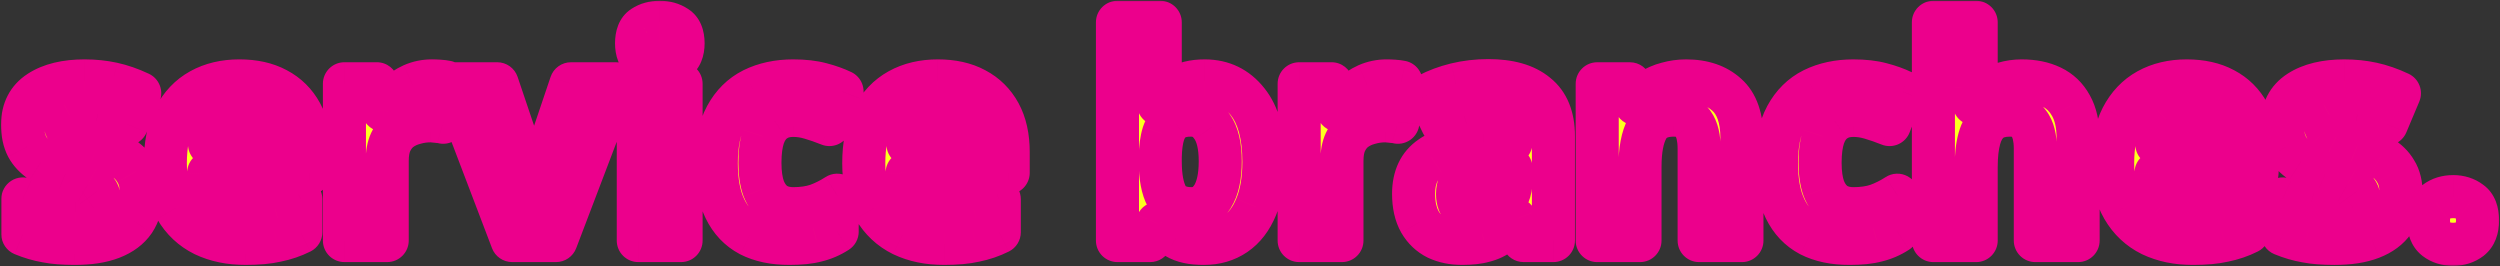 <svg fill="none" height="73" viewBox="0 0 686 73" width="686" xmlns="http://www.w3.org/2000/svg" xmlns:xlink="http://www.w3.org/1999/xlink"><rect x="0" y="0" width="686" height="73" fill="#333333" stroke="none"/><mask id="a" fill="#000" height="73" maskUnits="userSpaceOnUse" width="686" x="0" y=".008"><path d="m0 .008h686v73h-686z" fill="#fff"/><path d="m38.814 53.244c0 2.889-.683 5.358-2.049 7.406-1.366 1.996-3.414 3.519-6.145 4.57s-6.119 1.576-10.164 1.576c-2.994 0-5.568-.21-7.721-.63-2.154-.368-4.307-.998-6.461-1.891v-9.691c2.311 1.05 4.806 1.917 7.485 2.6 2.679.683 5.042 1.024 7.091 1.024 2.311 0 3.939-.341 4.885-1.024.998-.683 1.497-1.576 1.497-2.679 0-.735-.21-1.392-.63-1.97-.368-.578-1.208-1.234-2.521-1.97-1.313-.735-3.362-1.681-6.146-2.836-2.679-1.155-4.885-2.285-6.618-3.388-1.733-1.155-3.02-2.521-3.861-4.097-.84-1.628-1.261-3.651-1.261-6.067 0-3.992 1.55-6.986 4.648-8.982 3.099-1.996 7.222-2.994 12.37-2.994 2.679 0 5.226.263 7.642.788 2.416.525 4.911 1.392 7.485 2.6l-3.546 8.43c-1.418-.63-2.784-1.182-4.097-1.655-1.313-.473-2.6-.84-3.861-1.103-1.208-.263-2.469-.394-3.782-.394-1.733 0-3.046.236-3.939.709-.841.473-1.261 1.182-1.261 2.127 0 .683.21 1.313.63 1.891.473.525 1.339 1.103 2.6 1.733 1.313.63 3.23 1.471 5.752 2.521 2.469.998 4.596 2.049 6.382 3.151 1.786 1.051 3.151 2.39 4.097 4.018.998 1.576 1.497 3.651 1.497 6.224zm26.872-31.043c3.992 0 7.406.762 10.242 2.285 2.889 1.523 5.121 3.729 6.697 6.618 1.576 2.889 2.364 6.434 2.364 10.636v5.673h-27.733c.105 3.309 1.077 5.909 2.915 7.8 1.891 1.891 4.491 2.836 7.8 2.836 2.784 0 5.305-.263 7.564-.788 2.259-.578 4.596-1.444 7.012-2.6v9.061c-2.101 1.05-4.333 1.812-6.697 2.285-2.311.525-5.121.788-8.43.788-4.307 0-8.115-.788-11.424-2.364-3.309-1.628-5.909-4.071-7.8-7.327-1.891-3.257-2.836-7.354-2.836-12.291 0-5.043.84-9.218 2.521-12.527 1.733-3.362 4.123-5.883 7.17-7.564 3.046-1.681 6.592-2.521 10.636-2.521zm.079 8.352c-2.259 0-4.149.735-5.673 2.206-1.471 1.471-2.337 3.756-2.6 6.855h16.467c0-1.733-.315-3.283-.946-4.649-.578-1.366-1.471-2.442-2.679-3.23s-2.731-1.182-4.57-1.182zm52.773-8.352c.578 0 1.261.026 2.049.079.788.053 1.418.131 1.891.236l-.867 11.03c-.368-.105-.919-.184-1.654-.236-.683-.105-1.287-.158-1.812-.158-1.524 0-2.994.21-4.413.63-1.418.368-2.705.972-3.86 1.812-1.103.84-1.996 1.97-2.679 3.388-.63 1.366-.945 3.073-.945 5.121v21.903h-11.74v-43.018h8.903l1.734 7.248h.551c.84-1.471 1.891-2.81 3.152-4.018 1.26-1.208 2.705-2.18 4.333-2.915 1.681-.735 3.467-1.103 5.357-1.103zm21.99 43.806-16.388-43.018h12.291l8.273 24.503c.315.945.578 1.943.788 2.994.263 1.05.446 2.075.551 3.073.158.998.263 1.917.316 2.758h.315c.052-.893.157-1.838.315-2.836.157-.998.341-1.996.551-2.994.263-1.05.552-2.049.867-2.994l8.273-24.503h12.291l-16.388 43.018zm46.354-43.018v43.018h-11.739v-43.018zm-5.83-16.861c1.733 0 3.23.42 4.491 1.261 1.26.788 1.891 2.285 1.891 4.491 0 2.154-.631 3.651-1.891 4.491-1.261.84-2.758 1.261-4.491 1.261-1.786 0-3.309-.42-4.57-1.261-1.208-.84-1.812-2.337-1.812-4.491 0-2.206.604-3.703 1.812-4.491 1.261-.84 2.784-1.261 4.57-1.261zm35.587 60.667c-4.254 0-7.879-.762-10.873-2.285-2.993-1.576-5.278-3.992-6.854-7.248-1.576-3.257-2.364-7.432-2.364-12.527 0-5.253.893-9.533 2.679-12.842s4.255-5.752 7.406-7.327c3.204-1.576 6.881-2.364 11.03-2.364 2.942 0 5.489.289 7.643.867 2.206.578 4.123 1.261 5.751 2.049l-3.466 9.061c-1.839-.735-3.572-1.339-5.2-1.812-1.576-.473-3.152-.709-4.728-.709-2.048 0-3.755.499-5.121 1.497-1.365.945-2.39 2.39-3.072 4.333-.631 1.891-.946 4.281-.946 7.17 0 2.836.341 5.2 1.024 7.091.736 1.838 1.786 3.23 3.152 4.176 1.365.893 3.02 1.339 4.963 1.339 2.469 0 4.649-.315 6.54-.946 1.891-.683 3.729-1.602 5.515-2.758v10.006c-1.786 1.155-3.677 1.97-5.673 2.442-1.943.525-4.412.788-7.406.788zm40.708-44.594c3.992 0 7.406.762 10.242 2.285 2.889 1.523 5.121 3.729 6.697 6.618s2.364 6.434 2.364 10.636v5.673h-27.734c.105 3.309 1.077 5.909 2.916 7.8 1.89 1.891 4.49 2.836 7.8 2.836 2.783 0 5.305-.263 7.563-.788 2.259-.578 4.596-1.444 7.012-2.6v9.061c-2.101 1.05-4.333 1.812-6.697 2.285-2.311.525-5.121.788-8.43.788-4.307 0-8.115-.788-11.424-2.364-3.309-1.628-5.909-4.071-7.8-7.327-1.891-3.257-2.837-7.354-2.837-12.291 0-5.043.841-9.218 2.522-12.527 1.733-3.362 4.123-5.883 7.169-7.564 3.047-1.681 6.592-2.521 10.637-2.521zm.078 8.352c-2.258 0-4.149.735-5.672 2.206-1.471 1.471-2.338 3.756-2.6 6.855h16.466c0-1.733-.315-3.283-.945-4.649-.578-1.366-1.471-2.442-2.679-3.23s-2.731-1.182-4.57-1.182zm60.95-10.479c0 1.628-.053 3.23-.158 4.806-.105 1.576-.21 2.81-.315 3.703h.473c1.155-1.786 2.705-3.283 4.648-4.491 1.944-1.261 4.465-1.891 7.564-1.891 4.832 0 8.745 1.891 11.739 5.673 2.994 3.729 4.491 9.244 4.491 16.545 0 4.885-.709 9.008-2.127 12.37-1.366 3.309-3.283 5.804-5.752 7.485-2.468 1.681-5.357 2.521-8.666 2.521-3.152 0-5.647-.551-7.485-1.655-1.786-1.155-3.257-2.442-4.412-3.861h-.788l-1.97 4.727h-8.982v-59.879h11.74zm8.43 11.503c-2.049 0-3.677.42-4.885 1.261s-2.101 2.127-2.679 3.861c-.525 1.681-.814 3.808-.866 6.382v1.261c0 4.149.604 7.354 1.812 9.612 1.26 2.206 3.519 3.309 6.776 3.309 2.416 0 4.333-1.103 5.751-3.309 1.418-2.259 2.127-5.489 2.127-9.691 0-4.202-.735-7.354-2.206-9.455-1.418-2.154-3.361-3.23-5.83-3.23zm53.719-9.376c.577 0 1.26.026 2.048.079.788.053 1.418.131 1.891.236l-.867 11.03c-.367-.105-.919-.184-1.654-.236-.683-.105-1.287-.158-1.812-.158-1.524 0-2.994.21-4.413.63-1.418.368-2.705.972-3.86 1.812-1.103.84-1.996 1.97-2.679 3.388-.63 1.366-.945 3.073-.945 5.121v21.903h-11.74v-43.018h8.903l1.734 7.248h.551c.841-1.471 1.891-2.81 3.152-4.018 1.26-1.208 2.705-2.18 4.333-2.915 1.681-.735 3.467-1.103 5.358-1.103zm27.857-.079c5.777 0 10.189 1.261 13.236 3.782 3.099 2.469 4.648 6.277 4.648 11.424v28.679h-8.194l-2.284-5.83h-.316c-1.208 1.523-2.468 2.784-3.781 3.782-1.261.998-2.732 1.707-4.412 2.127-1.629.473-3.651.709-6.067.709-2.521 0-4.806-.473-6.855-1.418-1.996-.998-3.571-2.495-4.727-4.491-1.155-2.049-1.733-4.622-1.733-7.721 0-4.57 1.602-7.931 4.806-10.085 3.204-2.206 8.01-3.414 14.418-3.624l7.485-.236v-1.891c0-2.259-.604-3.913-1.812-4.964-1.156-1.05-2.784-1.576-4.885-1.576s-4.15.315-6.146.946c-1.996.578-3.992 1.313-5.987 2.206l-3.861-7.957c2.311-1.208 4.858-2.154 7.642-2.836 2.837-.683 5.778-1.024 8.825-1.024zm1.654 24.109c-3.782.105-6.408.788-7.879 2.048-1.47 1.261-2.206 2.915-2.206 4.964 0 1.786.526 3.073 1.576 3.861 1.051.735 2.416 1.103 4.097 1.103 2.521 0 4.648-.735 6.382-2.206 1.733-1.523 2.6-3.651 2.6-6.382v-3.545zm52.671-24.03c4.622 0 8.325 1.261 11.109 3.782 2.784 2.469 4.176 6.461 4.176 11.976v28.049h-11.739v-25.133c0-3.099-.552-5.41-1.655-6.933-1.103-1.576-2.863-2.364-5.279-2.364-3.572 0-6.014 1.234-7.327 3.703-1.313 2.416-1.97 5.909-1.97 10.479v20.248h-11.739v-43.018h8.982l1.575 5.515h.631c.945-1.471 2.101-2.652 3.466-3.546 1.366-.945 2.889-1.628 4.57-2.049 1.681-.473 3.414-.709 5.2-.709zm44.848 44.594c-4.254 0-7.879-.762-10.873-2.285-2.993-1.576-5.278-3.992-6.854-7.248-1.576-3.257-2.364-7.432-2.364-12.527 0-5.253.893-9.533 2.679-12.842s4.255-5.752 7.406-7.327c3.204-1.576 6.881-2.364 11.03-2.364 2.942 0 5.489.289 7.643.867 2.206.578 4.123 1.261 5.751 2.049l-3.466 9.061c-1.839-.735-3.572-1.339-5.2-1.812-1.576-.473-3.152-.709-4.728-.709-2.048 0-3.755.499-5.121 1.497-1.365.945-2.39 2.39-3.072 4.333-.631 1.891-.946 4.281-.946 7.17 0 2.836.341 5.2 1.024 7.091.736 1.838 1.786 3.23 3.152 4.176 1.365.893 3.02 1.339 4.963 1.339 2.469 0 4.649-.315 6.54-.946 1.891-.683 3.729-1.602 5.515-2.758v10.006c-1.786 1.155-3.677 1.97-5.673 2.442-1.943.525-4.412.788-7.406.788zm34.72-48.455c0 2.101-.079 4.123-.237 6.067-.105 1.943-.21 3.309-.315 4.097h.631c.945-1.471 2.048-2.652 3.309-3.546 1.26-.945 2.652-1.628 4.175-2.049 1.576-.473 3.231-.709 4.964-.709 3.099 0 5.804.552 8.115 1.655s4.097 2.81 5.358 5.121c1.313 2.311 1.97 5.305 1.97 8.982v28.049h-11.74v-25.133c0-3.099-.578-5.41-1.733-6.933-1.103-1.576-2.837-2.364-5.2-2.364-2.364 0-4.228.551-5.594 1.655-1.313 1.103-2.259 2.705-2.837 4.806-.577 2.101-.866 4.675-.866 7.721v20.248h-11.74v-59.879h11.74zm57.769 3.861c3.992 0 7.406.762 10.243 2.285 2.889 1.523 5.121 3.729 6.697 6.618 1.575 2.889 2.363 6.434 2.363 10.636v5.673h-27.733c.105 3.309 1.077 5.909 2.915 7.8 1.891 1.891 4.491 2.836 7.8 2.836 2.784 0 5.305-.263 7.564-.788 2.258-.578 4.596-1.444 7.012-2.6v9.061c-2.101 1.05-4.334 1.812-6.697 2.285-2.311.525-5.121.788-8.43.788-4.308 0-8.116-.788-11.425-2.364-3.309-1.628-5.909-4.071-7.8-7.327-1.891-3.257-2.836-7.354-2.836-12.291 0-5.043.84-9.218 2.521-12.527 1.733-3.362 4.123-5.883 7.17-7.564 3.046-1.681 6.592-2.521 10.636-2.521zm.079 8.352c-2.259 0-4.15.735-5.673 2.206-1.47 1.471-2.337 3.756-2.6 6.855h16.467c0-1.733-.315-3.283-.946-4.649-.577-1.366-1.47-2.442-2.678-3.23s-2.732-1.182-4.57-1.182zm58.762 22.691c0 2.889-.683 5.358-2.049 7.406-1.366 1.996-3.414 3.519-6.145 4.57-2.732 1.05-6.12 1.576-10.164 1.576-2.994 0-5.568-.21-7.721-.63-2.154-.368-4.307-.998-6.461-1.891v-9.691c2.311 1.05 4.806 1.917 7.485 2.6 2.679.683 5.042 1.024 7.091 1.024 2.311 0 3.939-.341 4.885-1.024.998-.683 1.497-1.576 1.497-2.679 0-.735-.21-1.392-.631-1.97-.367-.578-1.208-1.234-2.521-1.97-1.313-.735-3.361-1.681-6.145-2.836-2.679-1.155-4.885-2.285-6.618-3.388-1.734-1.155-3.021-2.521-3.861-4.097-.84-1.628-1.261-3.651-1.261-6.067 0-3.992 1.55-6.986 4.649-8.982 3.099-1.996 7.222-2.994 12.37-2.994 2.678 0 5.226.263 7.642.788 2.416.525 4.911 1.392 7.485 2.6l-3.546 8.43c-1.418-.63-2.783-1.182-4.097-1.655-1.313-.473-2.6-.84-3.86-1.103-1.208-.263-2.469-.394-3.782-.394-1.733 0-3.046.236-3.939.709-.841.473-1.261 1.182-1.261 2.127 0 .683.21 1.313.63 1.891.473.525 1.34 1.103 2.6 1.733 1.313.63 3.231 1.471 5.752 2.521 2.468.998 4.596 2.049 6.382 3.151 1.785 1.051 3.151 2.39 4.097 4.018.998 1.576 1.497 3.651 1.497 6.224zm7.49 7.248c0-2.416.657-4.097 1.97-5.043 1.313-.998 2.915-1.497 4.806-1.497 1.838 0 3.414.499 4.727 1.497 1.313.946 1.97 2.626 1.97 5.043 0 2.311-.657 3.992-1.97 5.042-1.313.998-2.889 1.497-4.727 1.497-1.891 0-3.493-.499-4.806-1.497-1.313-1.05-1.97-2.731-1.97-5.042z" fill="#000"/></mask><path d="m38.814 53.244c0 2.889-.683 5.358-2.049 7.406-1.366 1.996-3.414 3.519-6.145 4.57s-6.119 1.576-10.164 1.576c-2.994 0-5.568-.21-7.721-.63-2.154-.368-4.307-.998-6.461-1.891v-9.691c2.311 1.05 4.806 1.917 7.485 2.6 2.679.683 5.042 1.024 7.091 1.024 2.311 0 3.939-.341 4.885-1.024.998-.683 1.497-1.576 1.497-2.679 0-.735-.21-1.392-.63-1.97-.368-.578-1.208-1.234-2.521-1.97-1.313-.735-3.362-1.681-6.146-2.836-2.679-1.155-4.885-2.285-6.618-3.388-1.733-1.155-3.02-2.521-3.861-4.097-.84-1.628-1.261-3.651-1.261-6.067 0-3.992 1.55-6.986 4.648-8.982 3.099-1.996 7.222-2.994 12.37-2.994 2.679 0 5.226.263 7.642.788 2.416.525 4.911 1.392 7.485 2.6l-3.546 8.43c-1.418-.63-2.784-1.182-4.097-1.655-1.313-.473-2.6-.84-3.861-1.103-1.208-.263-2.469-.394-3.782-.394-1.733 0-3.046.236-3.939.709-.841.473-1.261 1.182-1.261 2.127 0 .683.21 1.313.63 1.891.473.525 1.339 1.103 2.6 1.733 1.313.63 3.23 1.471 5.752 2.521 2.469.998 4.596 2.049 6.382 3.151 1.786 1.051 3.151 2.39 4.097 4.018.998 1.576 1.497 3.651 1.497 6.224zm26.872-31.043c3.992 0 7.406.762 10.242 2.285 2.889 1.523 5.121 3.729 6.697 6.618 1.576 2.889 2.364 6.434 2.364 10.636v5.673h-27.733c.105 3.309 1.077 5.909 2.915 7.8 1.891 1.891 4.491 2.836 7.8 2.836 2.784 0 5.305-.263 7.564-.788 2.259-.578 4.596-1.444 7.012-2.6v9.061c-2.101 1.05-4.333 1.812-6.697 2.285-2.311.525-5.121.788-8.43.788-4.307 0-8.115-.788-11.424-2.364-3.309-1.628-5.909-4.071-7.8-7.327-1.891-3.257-2.836-7.354-2.836-12.291 0-5.043.84-9.218 2.521-12.527 1.733-3.362 4.123-5.883 7.17-7.564 3.046-1.681 6.592-2.521 10.636-2.521zm.079 8.352c-2.259 0-4.149.735-5.673 2.206-1.471 1.471-2.337 3.756-2.6 6.855h16.467c0-1.733-.315-3.283-.946-4.649-.578-1.366-1.471-2.442-2.679-3.23s-2.731-1.182-4.57-1.182zm52.773-8.352c.578 0 1.261.026 2.049.079.788.053 1.418.131 1.891.236l-.867 11.03c-.368-.105-.919-.184-1.654-.236-.683-.105-1.287-.158-1.812-.158-1.524 0-2.994.21-4.413.63-1.418.368-2.705.972-3.86 1.812-1.103.84-1.996 1.97-2.679 3.388-.63 1.366-.945 3.073-.945 5.121v21.903h-11.74v-43.018h8.903l1.734 7.248h.551c.84-1.471 1.891-2.81 3.152-4.018 1.26-1.208 2.705-2.18 4.333-2.915 1.681-.735 3.467-1.103 5.357-1.103zm21.99 43.806-16.388-43.018h12.291l8.273 24.503c.315.945.578 1.943.788 2.994.263 1.05.446 2.075.551 3.073.158.998.263 1.917.316 2.758h.315c.052-.893.157-1.838.315-2.836.157-.998.341-1.996.551-2.994.263-1.05.552-2.049.867-2.994l8.273-24.503h12.291l-16.388 43.018zm46.354-43.018v43.018h-11.739v-43.018zm-5.83-16.861c1.733 0 3.23.42 4.491 1.261 1.26.788 1.891 2.285 1.891 4.491 0 2.154-.631 3.651-1.891 4.491-1.261.84-2.758 1.261-4.491 1.261-1.786 0-3.309-.42-4.57-1.261-1.208-.84-1.812-2.337-1.812-4.491 0-2.206.604-3.703 1.812-4.491 1.261-.84 2.784-1.261 4.57-1.261zm35.587 60.667c-4.254 0-7.879-.762-10.873-2.285-2.993-1.576-5.278-3.992-6.854-7.248-1.576-3.257-2.364-7.432-2.364-12.527 0-5.253.893-9.533 2.679-12.842s4.255-5.752 7.406-7.327c3.204-1.576 6.881-2.364 11.03-2.364 2.942 0 5.489.289 7.643.867 2.206.578 4.123 1.261 5.751 2.049l-3.466 9.061c-1.839-.735-3.572-1.339-5.2-1.812-1.576-.473-3.152-.709-4.728-.709-2.048 0-3.755.499-5.121 1.497-1.365.945-2.39 2.39-3.072 4.333-.631 1.891-.946 4.281-.946 7.17 0 2.836.341 5.2 1.024 7.091.736 1.838 1.786 3.23 3.152 4.176 1.365.893 3.02 1.339 4.963 1.339 2.469 0 4.649-.315 6.54-.946 1.891-.683 3.729-1.602 5.515-2.758v10.006c-1.786 1.155-3.677 1.97-5.673 2.442-1.943.525-4.412.788-7.406.788zm40.708-44.594c3.992 0 7.406.762 10.242 2.285 2.889 1.523 5.121 3.729 6.697 6.618s2.364 6.434 2.364 10.636v5.673h-27.734c.105 3.309 1.077 5.909 2.916 7.8 1.89 1.891 4.49 2.836 7.8 2.836 2.783 0 5.305-.263 7.563-.788 2.259-.578 4.596-1.444 7.012-2.6v9.061c-2.101 1.05-4.333 1.812-6.697 2.285-2.311.525-5.121.788-8.43.788-4.307 0-8.115-.788-11.424-2.364-3.309-1.628-5.909-4.071-7.8-7.327-1.891-3.257-2.837-7.354-2.837-12.291 0-5.043.841-9.218 2.522-12.527 1.733-3.362 4.123-5.883 7.169-7.564 3.047-1.681 6.592-2.521 10.637-2.521zm.078 8.352c-2.258 0-4.149.735-5.672 2.206-1.471 1.471-2.338 3.756-2.6 6.855h16.466c0-1.733-.315-3.283-.945-4.649-.578-1.366-1.471-2.442-2.679-3.23s-2.731-1.182-4.57-1.182zm60.95-10.479c0 1.628-.053 3.23-.158 4.806-.105 1.576-.21 2.81-.315 3.703h.473c1.155-1.786 2.705-3.283 4.648-4.491 1.944-1.261 4.465-1.891 7.564-1.891 4.832 0 8.745 1.891 11.739 5.673 2.994 3.729 4.491 9.244 4.491 16.545 0 4.885-.709 9.008-2.127 12.37-1.366 3.309-3.283 5.804-5.752 7.485-2.468 1.681-5.357 2.521-8.666 2.521-3.152 0-5.647-.551-7.485-1.655-1.786-1.155-3.257-2.442-4.412-3.861h-.788l-1.97 4.727h-8.982v-59.879h11.74zm8.43 11.503c-2.049 0-3.677.42-4.885 1.261s-2.101 2.127-2.679 3.861c-.525 1.681-.814 3.808-.866 6.382v1.261c0 4.149.604 7.354 1.812 9.612 1.26 2.206 3.519 3.309 6.776 3.309 2.416 0 4.333-1.103 5.751-3.309 1.418-2.259 2.127-5.489 2.127-9.691 0-4.202-.735-7.354-2.206-9.455-1.418-2.154-3.361-3.23-5.83-3.23zm53.719-9.376c.577 0 1.26.026 2.048.079.788.053 1.418.131 1.891.236l-.867 11.03c-.367-.105-.919-.184-1.654-.236-.683-.105-1.287-.158-1.812-.158-1.524 0-2.994.21-4.413.63-1.418.368-2.705.972-3.86 1.812-1.103.84-1.996 1.97-2.679 3.388-.63 1.366-.945 3.073-.945 5.121v21.903h-11.74v-43.018h8.903l1.734 7.248h.551c.841-1.471 1.891-2.81 3.152-4.018 1.26-1.208 2.705-2.18 4.333-2.915 1.681-.735 3.467-1.103 5.358-1.103zm27.857-.079c5.777 0 10.189 1.261 13.236 3.782 3.099 2.469 4.648 6.277 4.648 11.424v28.679h-8.194l-2.284-5.83h-.316c-1.208 1.523-2.468 2.784-3.781 3.782-1.261.998-2.732 1.707-4.412 2.127-1.629.473-3.651.709-6.067.709-2.521 0-4.806-.473-6.855-1.418-1.996-.998-3.571-2.495-4.727-4.491-1.155-2.049-1.733-4.622-1.733-7.721 0-4.57 1.602-7.931 4.806-10.085 3.204-2.206 8.01-3.414 14.418-3.624l7.485-.236v-1.891c0-2.259-.604-3.913-1.812-4.964-1.156-1.05-2.784-1.576-4.885-1.576s-4.15.315-6.146.946c-1.996.578-3.992 1.313-5.987 2.206l-3.861-7.957c2.311-1.208 4.858-2.154 7.642-2.836 2.837-.683 5.778-1.024 8.825-1.024zm1.654 24.109c-3.782.105-6.408.788-7.879 2.048-1.47 1.261-2.206 2.915-2.206 4.964 0 1.786.526 3.073 1.576 3.861 1.051.735 2.416 1.103 4.097 1.103 2.521 0 4.648-.735 6.382-2.206 1.733-1.523 2.6-3.651 2.6-6.382v-3.545zm52.671-24.03c4.622 0 8.325 1.261 11.109 3.782 2.784 2.469 4.176 6.461 4.176 11.976v28.049h-11.739v-25.133c0-3.099-.552-5.41-1.655-6.933-1.103-1.576-2.863-2.364-5.279-2.364-3.572 0-6.014 1.234-7.327 3.703-1.313 2.416-1.97 5.909-1.97 10.479v20.248h-11.739v-43.018h8.982l1.575 5.515h.631c.945-1.471 2.101-2.652 3.466-3.546 1.366-.945 2.889-1.628 4.57-2.049 1.681-.473 3.414-.709 5.2-.709zm44.848 44.594c-4.254 0-7.879-.762-10.873-2.285-2.993-1.576-5.278-3.992-6.854-7.248-1.576-3.257-2.364-7.432-2.364-12.527 0-5.253.893-9.533 2.679-12.842s4.255-5.752 7.406-7.327c3.204-1.576 6.881-2.364 11.03-2.364 2.942 0 5.489.289 7.643.867 2.206.578 4.123 1.261 5.751 2.049l-3.466 9.061c-1.839-.735-3.572-1.339-5.2-1.812-1.576-.473-3.152-.709-4.728-.709-2.048 0-3.755.499-5.121 1.497-1.365.945-2.39 2.39-3.072 4.333-.631 1.891-.946 4.281-.946 7.17 0 2.836.341 5.2 1.024 7.091.736 1.838 1.786 3.23 3.152 4.176 1.365.893 3.02 1.339 4.963 1.339 2.469 0 4.649-.315 6.54-.946 1.891-.683 3.729-1.602 5.515-2.758v10.006c-1.786 1.155-3.677 1.97-5.673 2.442-1.943.525-4.412.788-7.406.788zm34.72-48.455c0 2.101-.079 4.123-.237 6.067-.105 1.943-.21 3.309-.315 4.097h.631c.945-1.471 2.048-2.652 3.309-3.546 1.26-.945 2.652-1.628 4.175-2.049 1.576-.473 3.231-.709 4.964-.709 3.099 0 5.804.552 8.115 1.655s4.097 2.81 5.358 5.121c1.313 2.311 1.97 5.305 1.97 8.982v28.049h-11.74v-25.133c0-3.099-.578-5.41-1.733-6.933-1.103-1.576-2.837-2.364-5.2-2.364-2.364 0-4.228.551-5.594 1.655-1.313 1.103-2.259 2.705-2.837 4.806-.577 2.101-.866 4.675-.866 7.721v20.248h-11.74v-59.879h11.74zm57.769 3.861c3.992 0 7.406.762 10.243 2.285 2.889 1.523 5.121 3.729 6.697 6.618 1.575 2.889 2.363 6.434 2.363 10.636v5.673h-27.733c.105 3.309 1.077 5.909 2.915 7.8 1.891 1.891 4.491 2.836 7.8 2.836 2.784 0 5.305-.263 7.564-.788 2.258-.578 4.596-1.444 7.012-2.6v9.061c-2.101 1.05-4.334 1.812-6.697 2.285-2.311.525-5.121.788-8.43.788-4.308 0-8.116-.788-11.425-2.364-3.309-1.628-5.909-4.071-7.8-7.327-1.891-3.257-2.836-7.354-2.836-12.291 0-5.043.84-9.218 2.521-12.527 1.733-3.362 4.123-5.883 7.17-7.564 3.046-1.681 6.592-2.521 10.636-2.521zm.079 8.352c-2.259 0-4.15.735-5.673 2.206-1.47 1.471-2.337 3.756-2.6 6.855h16.467c0-1.733-.315-3.283-.946-4.649-.577-1.366-1.47-2.442-2.678-3.23s-2.732-1.182-4.57-1.182zm58.762 22.691c0 2.889-.683 5.358-2.049 7.406-1.366 1.996-3.414 3.519-6.145 4.57-2.732 1.05-6.12 1.576-10.164 1.576-2.994 0-5.568-.21-7.721-.63-2.154-.368-4.307-.998-6.461-1.891v-9.691c2.311 1.05 4.806 1.917 7.485 2.6 2.679.683 5.042 1.024 7.091 1.024 2.311 0 3.939-.341 4.885-1.024.998-.683 1.497-1.576 1.497-2.679 0-.735-.21-1.392-.631-1.97-.367-.578-1.208-1.234-2.521-1.97-1.313-.735-3.361-1.681-6.145-2.836-2.679-1.155-4.885-2.285-6.618-3.388-1.734-1.155-3.021-2.521-3.861-4.097-.84-1.628-1.261-3.651-1.261-6.067 0-3.992 1.55-6.986 4.649-8.982 3.099-1.996 7.222-2.994 12.37-2.994 2.678 0 5.226.263 7.642.788 2.416.525 4.911 1.392 7.485 2.6l-3.546 8.43c-1.418-.63-2.783-1.182-4.097-1.655-1.313-.473-2.6-.84-3.86-1.103-1.208-.263-2.469-.394-3.782-.394-1.733 0-3.046.236-3.939.709-.841.473-1.261 1.182-1.261 2.127 0 .683.21 1.313.63 1.891.473.525 1.34 1.103 2.6 1.733 1.313.63 3.231 1.471 5.752 2.521 2.468.998 4.596 2.049 6.382 3.151 1.785 1.051 3.151 2.39 4.097 4.018.998 1.576 1.497 3.651 1.497 6.224zm7.49 7.248c0-2.416.657-4.097 1.97-5.043 1.313-.998 2.915-1.497 4.806-1.497 1.838 0 3.414.499 4.727 1.497 1.313.946 1.97 2.626 1.97 5.043 0 2.311-.657 3.992-1.97 5.042-1.313.998-2.889 1.497-4.727 1.497-1.891 0-3.493-.499-4.806-1.497-1.313-1.05-1.97-2.731-1.97-5.042z" fill="#fdff1f"/><path d="m36.765 60.65 4.877 3.337c.013-.02.027-.039.04-.059zm-6.145 4.57 2.121 5.515zm-17.885.946 1.132-5.8c-.046-.009-.091-.017-.137-.025zm-6.461-1.891h-5.909c0 2.389 1.439 4.543 3.646 5.458zm0-9.691 2.445-5.38c-1.829-.831-3.955-.676-5.644.411-1.689 1.088-2.71 2.959-2.71 4.968zm19.461 2.6-3.337-4.877c-.041.028-.082.057-.123.086zm.867-4.649-4.985 3.172c.066.103.135.204.206.303zm-8.667-4.806-2.341 5.426c.025.011.05.021.075.032zm-6.618-3.388-3.278 4.917c.035.023.07.046.105.069zm-3.861-4.097-5.251 2.71c.012.024.025.047.037.071zm3.388-15.049 3.2 4.968zm20.012-2.206-1.255 5.774zm7.485 2.6 5.447 2.291c1.229-2.922-.067-6.293-2.936-7.64zm-3.546 8.43-2.4 5.4c1.451.645 3.1.679 4.577.094 1.476-.585 2.655-1.739 3.27-3.203zm-4.097-1.655-2.002 5.56zm-3.861-1.103-1.255 5.774c.017.004.033.007.05.011zm-7.721.315-2.765-5.222c-.044.024-.088.048-.132.072zm-.63 4.018-4.779 3.475c.12.166.25.325.387.477zm2.6 1.733-2.643 5.285c.028.014.057.028.086.042zm5.752 2.521-2.273 5.455c.019.008.039.016.058.024zm6.382 3.151-3.105 5.027c.036.022.072.044.109.066zm4.097 4.018-5.11 2.967c.038.066.077.13.118.195zm1.497 6.224h-5.909c0 1.929-.443 3.209-1.056 4.128l4.917 3.278 4.917 3.278c2.119-3.178 3.041-6.835 3.041-10.684zm-2.049 7.406-4.877-3.337c-.558.815-1.538 1.679-3.39 2.391l2.121 5.515 2.121 5.515c3.611-1.389 6.728-3.572 8.901-6.748zm-6.145 4.57-2.121-5.515c-1.85.711-4.465 1.182-8.042 1.182v5.909 5.909c4.512 0 8.672-.58 12.285-1.97zm-10.164 1.576v-5.909c-2.741 0-4.916-.194-6.59-.521l-1.132 5.8-1.132 5.8c2.633.514 5.606.74 8.853.74zm-7.721-.63.995-5.825c-1.69-.289-3.419-.789-5.192-1.525l-2.263 5.458-2.263 5.458c2.534 1.051 5.112 1.81 7.729 2.257zm-6.461-1.891h5.909v-9.691h-5.909-5.909v9.691zm0-9.691-2.445 5.379c2.655 1.207 5.483 2.185 8.47 2.947l1.46-5.726 1.46-5.726c-2.37-.604-4.532-1.359-6.499-2.253zm7.485 2.6-1.46 5.726c3.002.765 5.873 1.207 8.55 1.207v-5.909-5.909c-1.419 0-3.275-.241-5.631-.841zm7.091 1.024v5.909c2.533 0 5.798-.304 8.345-2.143l-3.46-4.79-3.46-4.79c.421-.304.641-.293.317-.225-.295.062-.849.13-1.742.13zm4.885-1.024 3.337 4.877c2.426-1.66 4.069-4.291 4.069-7.556h-5.909-5.909c0-.376.096-.883.377-1.386.27-.483.581-.732.699-.812zm1.497-2.679h5.909c0-1.945-.583-3.826-1.76-5.445l-4.779 3.476-4.779 3.475c-.147-.202-.282-.456-.376-.749-.093-.291-.124-.554-.124-.757zm-.63-1.97 4.985-3.172c-1.226-1.926-3.244-3.183-4.619-3.953l-2.887 5.156-2.887 5.156c.238.133.427.248.576.344.15.097.242.164.289.201.05.039.025.025-.043-.046-.065-.067-.222-.235-.398-.513zm-2.521-1.97 2.887-5.156c-1.627-.911-3.937-1.963-6.767-3.138l-2.265 5.458-2.265 5.458c2.737 1.136 4.524 1.975 5.524 2.534zm-6.146-2.836 2.341-5.426c-2.5-1.078-4.403-2.067-5.786-2.947l-3.172 4.985-3.172 4.985c2.083 1.325 4.592 2.596 7.45 3.828zm-6.618-3.388 3.278-4.917c-1.057-.705-1.614-1.379-1.924-1.961l-5.214 2.781-5.214 2.781c1.371 2.57 3.387 4.627 5.797 6.233zm-3.861-4.097 5.251-2.71c-.292-.567-.603-1.594-.603-3.357h-5.909-5.909c0 3.07.53 6.087 1.919 8.777zm-1.261-6.067h5.909c0-2.182.69-3.209 1.939-4.014l-3.2-4.968-3.2-4.968c-4.948 3.187-7.358 8.148-7.358 13.95zm4.648-8.982 3.2 4.968c1.837-1.183 4.725-2.053 9.17-2.053v-5.909-5.909c-5.85 0-11.208 1.126-15.569 3.935zm12.37-2.994v5.909c2.292 0 4.416.225 6.387.653l1.255-5.774 1.255-5.774c-2.861-.622-5.832-.923-8.898-.923zm7.642.788-1.255 5.774c1.924.418 3.998 1.128 6.229 2.175l2.511-5.349 2.511-5.349c-2.917-1.369-5.832-2.393-8.74-3.025zm7.485 2.6-5.447-2.291-3.545 8.43 5.447 2.291 5.447 2.291 3.546-8.43zm-3.546 8.43 2.4-5.4c-1.535-.682-3.034-1.288-4.495-1.815l-2.002 5.56-2.002 5.56c1.165.419 2.397.916 3.699 1.494zm-4.097-1.655 2.002-5.56c-1.552-.559-3.105-1.005-4.657-1.328l-1.205 5.785-1.205 5.785c.969.202 1.99.491 3.064.878zm-3.861-1.103 1.255-5.774c-1.645-.358-3.328-.529-5.037-.529v5.909 5.909c.917 0 1.756.091 2.527.259zm-3.782-.394v-5.909c-2.097 0-4.553.257-6.704 1.396l2.765 5.222 2.765 5.222c-.233.123-.3.104-.063.061.227-.041.625-.084 1.238-.084zm-3.939.709-2.897-5.15c-2.655 1.494-4.273 4.145-4.273 7.277h5.909 5.909c0 .429-.105 1.087-.51 1.772-.402.679-.912 1.067-1.241 1.251zm-1.261 2.127h-5.909c0 1.992.642 3.829 1.76 5.366l4.779-3.475 4.779-3.476c.12.164.254.4.354.701.101.304.146.608.146.884zm.63 1.891-4.392 3.953c1.248 1.387 2.952 2.367 4.349 3.066l2.643-5.285 2.643-5.285c-.482-.241-.788-.422-.96-.537-.083-.055-.11-.079-.098-.068.01.009.091.075.207.205zm2.6 1.733-2.557 5.327c1.455.699 3.486 1.586 6.036 2.649l2.273-5.455 2.273-5.455c-2.493-1.039-4.296-1.832-5.467-2.394zm5.752 2.521-2.215 5.478c2.238.905 4.053 1.812 5.491 2.701l3.105-5.027 3.105-5.027c-2.133-1.317-4.573-2.511-7.272-3.602zm6.382 3.151-2.996 5.093c1.0.588 1.598 1.229 1.983 1.892l5.11-2.967 5.11-2.967c-1.506-2.593-3.64-4.632-6.211-6.144zm4.097 4.018-4.992 3.162c.212.335.58 1.199.58 3.063h5.909 5.909c0-3.284-.63-6.569-2.414-9.386zm38.612-22.533-2.796 5.206c.013.007.026.014.04.021zm6.697 6.618-5.188 2.83zm2.364 16.309v5.909c3.264 0 5.909-2.646 5.909-5.909zm-27.733 0v-5.909c-1.6 0-3.131.649-4.244 1.798-1.113 1.149-1.713 2.7-1.662 4.299zm2.915 7.8-4.237 4.119c.019.02.039.04.058.059zm15.364 2.049 1.339 5.755c.042-.01.084-.02.126-.031zm7.012-2.6h5.909c0-2.03-1.042-3.917-2.759-4.999s-3.869-1.207-5.7-.332zm0 9.061 2.643 5.285c2.002-1.001 3.266-3.047 3.266-5.285zm-6.697 2.285-1.159-5.794c-.05.01-.101.021-.151.032zm-19.855-1.576-2.609 5.302c.023.011.045.022.068.033zm-7.8-7.327-5.11 2.967zm-.315-24.818-5.252-2.708c-.005.011-.011.021-.017.032zm7.17-7.564-2.855-5.174zm5.042 8.036-4.104-4.251c-.025.024-.05.048-.074.073zm-2.6 6.855-5.888-.499c-.14 1.648.418 3.279 1.537 4.497s2.697 1.911 4.351 1.911zm16.467 0v5.909c3.264 0 5.909-2.646 5.909-5.909zm-.946-4.649-5.442 2.302c.025.058.05.116.077.174zm-2.679-3.23 3.228-4.949zm-4.649-9.533v5.909c3.247 0 5.652.618 7.447 1.582l2.796-5.206 2.796-5.206c-3.878-2.083-8.301-2.988-13.038-2.988zm10.242 2.285-2.756 5.227c1.852.976 3.242 2.345 4.266 4.221l5.188-2.83 5.188-2.83c-2.128-3.902-5.202-6.946-9.129-9.016zm6.697 6.618-5.188 2.83c.989 1.813 1.642 4.326 1.642 7.807h5.909 5.909c0-4.923-.923-9.501-3.085-13.466zm2.364 10.636h-5.909v5.673h5.909 5.909v-5.673zm0 5.673v-5.909h-27.733v5.909 5.909h27.733zm-27.733 0-5.906.188c.139 4.391 1.475 8.534 4.585 11.732l4.237-4.119 4.237-4.119c-.568-.584-1.175-1.641-1.246-3.868zm2.915 7.8-4.178 4.178c3.25 3.25 7.497 4.567 11.978 4.567v-5.909-5.909c-2.136 0-3.09-.574-3.622-1.106zm7.8 2.836v5.909c3.148 0 6.128-.296 8.902-.941l-1.339-5.755-1.339-5.755c-1.743.405-3.805.634-6.225.634zm7.564-.788 1.464 5.725c2.683-.686 5.383-1.696 8.097-2.994l-2.55-5.331-2.55-5.331c-2.118 1.013-4.093 1.737-5.927 2.206zm7.012-2.6h-5.909v9.061h5.909 5.909v-9.061zm0 9.061-2.643-5.285c-1.619.809-3.351 1.403-5.213 1.776l1.159 5.794 1.159 5.794c2.865-.573 5.598-1.502 8.181-2.794zm-6.697 2.285-1.31-5.762c-1.75.398-4.093.641-7.121.641v5.909 5.909c3.591 0 6.867-.282 9.74-.935zm-8.43.788v-5.909c-3.581 0-6.496-.652-8.884-1.79l-2.541 5.335-2.541 5.335c4.23 2.014 8.932 2.938 13.965 2.938zm-11.424-2.364 2.609-5.302c-2.24-1.102-3.98-2.721-5.299-4.992l-5.11 2.967-5.11 2.967c2.463 4.242 5.923 7.508 10.301 9.662zm-7.8-7.327 5.11-2.967c-1.229-2.117-2.037-5.113-2.037-9.324h-5.909-5.909c0 5.664 1.083 10.862 3.635 15.258zm-2.836-12.291h5.909c0-4.429.744-7.614 1.881-9.851l-5.268-2.676-5.269-2.676c-2.225 4.381-3.162 9.548-3.162 15.203zm2.521-12.527 5.252 2.708c1.245-2.415 2.841-4.032 4.772-5.098l-2.854-5.174-2.855-5.174c-4.162 2.296-7.346 5.721-9.567 10.029zm7.17-7.564 2.854 5.174c2.04-1.125 4.572-1.786 7.782-1.786v-5.909-5.909c-4.88 0-9.438 1.02-13.491 3.256zm10.715 5.83v-5.909c-3.677 0-7.074 1.254-9.777 3.864l4.104 4.251 4.104 4.251c.343-.331.729-.548 1.568-.548zm-5.673 2.206-4.178-4.178c-2.844 2.844-3.986 6.71-4.31 10.534l5.888.499 5.888.499c.201-2.374.793-3.078.89-3.175zm-2.6 6.855v5.909h16.467v-5.909-5.909h-16.467zm16.467 0h5.909c0-2.458-.45-4.873-1.489-7.125l-5.365 2.476-5.365 2.476c.221.479.402 1.164.402 2.172zm-.946-4.649 5.442-2.302c-1.022-2.416-2.671-4.428-4.893-5.877l-3.228 4.949-3.228 4.949c.194.127.331.268.465.583zm-2.679-3.23 3.228-4.949c-2.4-1.565-5.126-2.141-7.798-2.141v5.909 5.909c1.005 0 1.326.212 1.342.222zm50.253-9.455-.393 5.896zm1.891.236 5.891.463c.23-2.935-1.735-5.593-4.609-6.231zm-.867 11.03-1.623 5.682c1.705.487 3.538.183 4.994-.828 1.456-1.011 2.381-2.623 2.52-4.391zm-1.654-.236-.899 5.84c.158.024.318.042.478.054zm-6.225.473 1.483 5.72c.066-.017.131-.035.196-.054zm-3.86 1.812-3.476-4.779c-.035.026-.07.052-.105.079zm-2.679 3.388-5.324-2.563c-.014.029-.028.058-.041.087zm-.945 27.024v5.909c3.263 0 5.909-2.646 5.909-5.909zm-11.74 0h-5.909c0 3.264 2.646 5.909 5.909 5.909zm0-43.018v-5.909c-3.264 0-5.909 2.646-5.909 5.909zm8.903 0 5.747-1.374c-.636-2.659-3.013-4.535-5.747-4.535zm1.734 7.248-5.748 1.374c.636 2.659 3.013 4.535 5.748 4.535zm.551 0v5.909c2.121 0 4.078-1.136 5.131-2.977zm3.152-4.018 4.088 4.266zm4.333-2.915-2.369-5.414c-.021.009-.042.019-.063.028zm5.357-1.103v5.909c.41 0 .955.019 1.656.066l.393-5.896.393-5.896c-.875-.058-1.695-.092-2.442-.092zm2.049.079-.393 5.896c.306.021.545.044.724.066.088.011.155.021.204.029.024.004.043.007.055.01.013.003.019.004.019.004l1.282-5.768 1.282-5.768c-.89-.198-1.854-.302-2.78-.364zm1.891.236-5.891-.463-.867 11.03 5.891.463 5.891.463.867-11.03zm-.867 11.03 1.624-5.682c-.971-.277-2.016-.389-2.857-.449l-.421 5.894-.421 5.894c.27.019.448.04.55.054.049.007.066.011.056.009-.008-.002-.063-.013-.154-.039zm-1.654-.236.898-5.84c-.893-.138-1.808-.226-2.71-.226v5.909 5.909c.147 0 .441.016.913.089zm-1.812-.158v-5.909c-2.075 0-4.112.287-6.091.874l1.678 5.666 1.679 5.666c.857-.254 1.762-.387 2.734-.387zm-4.413.63-1.483-5.72c-2.117.549-4.083 1.466-5.853 2.753l3.476 4.779 3.475 4.779c.541-.393 1.149-.684 1.868-.871zm-3.86 1.812-3.581-4.7c-1.94 1.477-3.39 3.381-4.422 5.525l5.324 2.563 5.324 2.563c.334-.693.669-1.048.936-1.251zm-2.679 3.388-5.365-2.476c-1.094 2.369-1.49 4.986-1.49 7.598h5.91 5.909c0-1.486.234-2.283.401-2.645zm-.945 5.121h-5.91v21.903h5.91 5.909v-21.903zm0 21.903v-5.909h-11.74v5.909 5.909h11.74zm-11.74 0h5.909v-43.018h-5.909-5.909v43.018zm0-43.018v5.909h8.903v-5.909-5.909h-8.903zm8.903 0-5.747 1.374 1.733 7.248 5.748-1.374 5.747-1.374-1.734-7.248zm1.734 7.248v5.909h.551v-5.909-5.909h-.551zm.551 0 5.131 2.932c.55-.963 1.245-1.856 2.109-2.684l-4.088-4.266-4.089-4.266c-1.657 1.589-3.063 3.374-4.194 5.353zm3.152-4.018 4.088 4.266c.765-.733 1.646-1.33 2.677-1.796l-2.432-5.385-2.432-5.385c-2.226 1.005-4.233 2.351-5.99 4.034zm4.333-2.915 2.368 5.414c.911-.398 1.888-.608 2.989-.608v-5.909-5.909c-2.68 0-5.275.526-7.726 1.598zm27.347 42.703-5.522 2.104c.873 2.291 3.07 3.805 5.522 3.805zm-16.388-43.018v-5.909c-1.943 0-3.762.956-4.865 2.556s-1.348 3.641-.657 5.457zm12.291 0 5.599-1.89c-.811-2.402-3.064-4.019-5.599-4.019zm8.273 24.503 5.606-1.869c-.003-.007-.005-.014-.007-.021zm.788 2.994-5.794 1.159c.018.092.039.183.061.274zm.551 3.073-5.876.619c.01.101.024.202.04.303zm.316 2.758-5.898.369c.195 3.114 2.777 5.54 5.898 5.54zm.315 0v5.909c3.128 0 5.715-2.439 5.899-5.562zm.315-2.836 5.837.922zm.551-2.994-5.732-1.433c-.018.072-.035.144-.05.216zm.867-2.994-5.599-1.89c-.002.007-.004.014-.007.021zm8.273-24.503v-5.909c-2.535 0-4.788 1.617-5.599 4.019zm12.291 0 5.522 2.104c.692-1.816.446-3.856-.657-5.457s-2.922-2.556-4.865-2.556zm-16.388 43.018v5.909c2.452 0 4.649-1.514 5.522-3.805zm-12.055 0 5.522-2.104-16.388-43.018-5.522 2.104-5.522 2.104 16.388 43.018zm-16.388-43.018v5.909h12.291v-5.909-5.909h-12.291zm12.291 0-5.598 1.89 8.272 24.503 5.599-1.89 5.599-1.89-8.273-24.503zm8.273 24.503-5.606 1.869c.232.696.434 1.456.6 2.284l5.794-1.159 5.794-1.159c-.254-1.273-.578-2.509-.976-3.704zm.788 2.994-5.733 1.433c.201.803.334 1.555.408 2.258l5.876-.619 5.877-.619c-.136-1.293-.371-2.59-.695-3.887zm.551 3.073-5.836.922c.134.85.215 1.582.254 2.205l5.898-.369 5.897-.369c-.066-1.058-.195-2.164-.376-3.311zm.316 2.758v5.909h.315v-5.909-5.909h-.315zm.315 0 5.899.347c.039-.678.121-1.43.253-2.262l-5.837-.922-5.837-.922c-.184 1.165-.312 2.303-.377 3.411zm.315-2.836 5.837.922c.141-.898.307-1.797.497-2.698l-5.783-1.217-5.782-1.217c-.231 1.095-.433 2.192-.606 3.29zm.551-2.994 5.733 1.433c.229-.916.476-1.768.74-2.558l-5.606-1.869-5.606-1.869c-.367 1.101-.697 2.245-.993 3.429zm.867-2.994 5.599 1.89 8.272-24.503-5.598-1.89-5.599-1.89-8.273 24.503zm8.273-24.503v5.909h12.291v-5.909-5.909h-12.291zm12.291 0-5.522-2.104-16.388 43.018 5.522 2.104 5.522 2.104 16.388-43.018zm-16.388 43.018v-5.909h-12.055v5.909 5.909h12.055zm34.299-43.018h5.909c0-3.264-2.645-5.909-5.909-5.909zm0 43.018v5.909c3.264 0 5.909-2.646 5.909-5.909zm-11.739 0h-5.909c0 3.264 2.645 5.909 5.909 5.909zm0-43.018v-5.909c-3.264 0-5.909 2.646-5.909 5.909zm10.4-15.6-3.278 4.917c.048.032.097.064.146.094zm0 8.982-3.278-4.917zm-9.061 0-3.374 4.851c.032.022.064.044.096.066zm0-8.982 3.228 4.949c.017-.011.033-.022.05-.033zm10.4 15.6h-5.909v43.018h5.909 5.909v-43.018zm0 43.018v-5.909h-11.739v5.909 5.909h11.739zm-11.739 0h5.909v-43.018h-5.909-5.909v43.018zm0-43.018v5.909h11.739v-5.909-5.909h-11.739zm5.909-16.861v5.909c.74 0 1.058.165 1.213.268l3.278-4.917 3.277-4.917c-2.366-1.577-5.041-2.253-7.768-2.253zm4.491 1.261-3.132 5.011c-.221-.138-.425-.316-.593-.52-.166-.2-.258-.377-.303-.485-.079-.187.009-.096.009.484h5.91 5.909c0-3.182-.94-7.171-4.669-9.502zm1.891 4.491h-5.91c0 .532-.082.617-.009.445.041-.097.121-.251.261-.424.142-.176.311-.328.489-.447l3.278 4.917 3.277 4.917c3.535-2.356 4.523-6.179 4.523-9.408zm-1.891 4.491-3.278-4.917c-.155.103-.473.268-1.213.268v5.909 5.909c2.727 0 5.402-.676 7.768-2.253zm-4.491 1.261v-5.909c-.832 0-1.165-.184-1.292-.268l-3.278 4.917-3.278 4.917c2.395 1.596 5.108 2.253 7.848 2.253zm-4.57-1.261 3.374-4.851c.193.134.365.298.503.477.136.175.21.325.244.41.059.146-.024.031-.024-.527h-5.909-5.909c0 3.137.904 6.947 4.347 9.342zm-1.812-4.491h5.909c0-.605.089-.727.024-.566-.039.095-.123.268-.284.471-.165.207-.372.399-.609.554l-3.228-4.949-3.228-4.95c-3.638 2.373-4.493 6.353-4.493 9.44zm1.812-4.491 3.278 4.917c.127-.085.46-.268 1.292-.268v-5.909-5.909c-2.74 0-5.453.657-7.848 2.253zm29.284 57.121-2.752 5.229c.024.013.049.025.073.038zm-6.854-7.248 5.319-2.574zm.315-25.37-5.2-2.807zm7.406-7.327-2.608-5.303c-.011.006-.023.011-.034.017zm18.673-1.497-1.531 5.707c.011.003.022.006.034.009zm5.751 2.049 5.519 2.112c1.097-2.866-.183-6.094-2.945-7.431zm-3.466 9.061-2.195 5.487c1.47.588 3.113.561 4.563-.073s2.585-1.824 3.151-3.302zm-5.2-1.812-1.698 5.66c.017.005.033.01.05.015zm-9.849.788 3.364 4.858c.041-.029.082-.058.123-.087zm-3.072 4.333-5.575-1.959c-.011.03-.021.06-.031.09zm.078 14.261-5.558 2.007c.023.063.047.126.072.188zm3.152 4.176-3.364 4.858c.043.03.086.059.13.087zm11.503.394 1.868 5.606c.047-.015.093-.032.139-.048zm5.515-2.758h5.909c0-2.165-1.184-4.156-3.085-5.191-1.902-1.034-4.217-.947-6.034.23zm0 10.006 3.21 4.961c1.683-1.089 2.699-2.957 2.699-4.961zm-5.673 2.442-1.362-5.75c-.06.014-.12.029-.179.046zm-7.406.788v-5.909c-3.565 0-6.221-.639-8.193-1.642l-2.68 5.267-2.679 5.267c4.016 2.043 8.608 2.927 13.552 2.927zm-10.873-2.285 2.753-5.229c-1.797-.946-3.222-2.39-4.288-4.593l-5.319 2.574-5.319 2.574c2.085 4.31 5.231 7.698 9.421 9.904zm-6.854-7.248 5.319-2.574c-1.062-2.196-1.774-5.41-1.774-9.954h-5.909-5.909c0 5.646.865 10.783 2.954 15.101zm-2.364-12.527h5.909c0-4.641.798-7.863 1.97-10.036l-5.2-2.806-5.2-2.807c-2.399 4.446-3.388 9.784-3.388 15.649zm2.679-12.842 5.2 2.806c1.25-2.315 2.859-3.854 4.849-4.848l-2.643-5.285-2.642-5.285c-4.314 2.157-7.642 5.503-9.964 9.806zm7.406-7.327 2.608 5.303c2.271-1.117 5.031-1.757 8.422-1.757v-5.909-5.909c-4.907 0-9.5.935-13.638 2.97zm11.03-2.364v5.909c2.579 0 4.587.256 6.112.665l1.531-5.707 1.531-5.707c-2.782-.747-5.869-1.069-9.174-1.069zm7.643.867-1.497 5.716c1.926.504 3.467 1.067 4.675 1.651l2.573-5.319 2.574-5.319c-2.049-.992-4.342-1.795-6.828-2.446zm5.751 2.049-5.519-2.112-3.466 9.061 5.519 2.112 5.519 2.112 3.466-9.061zm-3.466 9.061 2.194-5.486c-1.988-.795-3.906-1.466-5.747-2.001l-1.647 5.675-1.648 5.675c1.416.411 2.965.949 4.653 1.624zm-5.2-1.812 1.698-5.66c-2.103-.631-4.25-.958-6.426-.958v5.909 5.909c.976 0 1.98.145 3.03.46zm-4.728-.709v-5.909c-3.031 0-6.031.752-8.607 2.635l3.486 4.771 3.487 4.771c.155-.113.569-.359 1.634-.359zm-5.121 1.497-3.363-4.858c-2.614 1.81-4.289 4.4-5.284 7.233l5.575 1.959 5.574 1.959c.371-1.054.745-1.353.862-1.434zm-3.072 4.333-5.606-1.869c-.9 2.698-1.249 5.774-1.249 9.038h5.909 5.909c0-2.513.281-4.217.642-5.301zm-.946 7.17h-5.909c0 3.262.386 6.358 1.375 9.098l5.558-2.007 5.558-2.007c-.376-1.042-.673-2.673-.673-5.084zm1.024 7.091-5.486 2.195c1.082 2.705 2.784 5.116 5.274 6.84l3.364-4.858 3.363-4.858c-.241-.167-.64-.54-1.028-1.512zm3.152 4.176-3.234 4.946c2.498 1.633 5.328 2.303 8.197 2.303v-5.909-5.909c-1.017 0-1.496-.224-1.729-.376zm4.963 1.339v5.909c2.959 0 5.791-.376 8.408-1.249l-1.868-5.606-1.869-5.606c-1.164.388-2.692.642-4.671.642zm6.54-.946 2.007 5.558c2.337-.844 4.577-1.969 6.718-3.354l-3.21-4.961-3.21-4.961c-1.431.926-2.867 1.639-4.312 2.161zm5.515-2.758h-5.909v10.006h5.909 5.909v-10.006zm0 10.006-3.21-4.961c-1.241.803-2.509 1.342-3.825 1.653l1.362 5.75 1.362 5.75c2.677-.634 5.19-1.723 7.521-3.231zm-5.673 2.442-1.541-5.704c-1.261.341-3.165.583-5.865.583v5.909 5.909c3.288 0 6.322-.283 8.948-.993zm43.544-41.521-2.796 5.206c.014.007.027.014.04.021zm6.697 6.618-5.187 2.83zm2.364 16.309v5.909c3.263 0 5.909-2.646 5.909-5.909zm-27.734 0v-5.909c-1.599 0-3.131.649-4.244 1.798-1.113 1.149-1.712 2.7-1.662 4.299zm2.916 7.8-4.237 4.119c.019.02.039.04.058.059zm15.363 2.049 1.339 5.755c.042-.01.084-.02.126-.031zm7.012-2.6h5.909c0-2.03-1.041-3.917-2.758-4.999s-3.869-1.207-5.7-.332zm0 9.061 2.643 5.285c2.002-1.001 3.266-3.047 3.266-5.285zm-6.697 2.285-1.159-5.794c-.05.01-.1.021-.15.032zm-19.854-1.576-2.609 5.302c.023.011.045.022.068.033zm-7.8-7.327-5.11 2.967zm-.315-24.818-5.252-2.708c-.006.011-.011.021-.017.032zm7.169-7.564-2.854-5.174zm5.043 8.036-4.105-4.251c-.025.024-.049.048-.074.073zm-2.6 6.855-5.888-.499c-.14 1.648.418 3.279 1.537 4.497s2.697 1.911 4.351 1.911zm16.466 0v5.909c3.264 0 5.91-2.646 5.91-5.909zm-.945-4.649-5.442 2.302c.025.058.05.116.077.174zm-2.679-3.23 3.228-4.949zm-4.648-9.533v5.909c3.246 0 5.652.618 7.446 1.582l2.796-5.206 2.796-5.206c-3.879-2.083-8.301-2.988-13.038-2.988zm10.242 2.285-2.756 5.227c1.852.976 3.242 2.345 4.266 4.221l5.187-2.83 5.188-2.83c-2.129-3.902-5.203-6.946-9.129-9.016zm6.697 6.618-5.187 2.83c.988 1.813 1.642 4.326 1.642 7.807h5.909 5.909c0-4.923-.923-9.501-3.085-13.466zm2.364 10.636h-5.909v5.673h5.909 5.909v-5.673zm0 5.673v-5.909h-27.734v5.909 5.909h27.734zm-27.734 0-5.906.188c.14 4.391 1.475 8.534 4.585 11.732l4.237-4.119 4.236-4.119c-.567-.584-1.175-1.641-1.246-3.868zm2.916 7.8-4.179 4.178c3.25 3.25 7.497 4.567 11.979 4.567v-5.909-5.909c-2.137 0-3.09-.574-3.622-1.106zm7.8 2.836v5.909c3.147 0 6.127-.296 8.902-.941l-1.339-5.755-1.338-5.755c-1.743.405-3.805.634-6.225.634zm7.563-.788 1.465 5.725c2.682-.686 5.383-1.696 8.097-2.994l-2.55-5.331-2.549-5.331c-2.119 1.013-4.093 1.737-5.927 2.206zm7.012-2.6h-5.909v9.061h5.909 5.909v-9.061zm0 9.061-2.642-5.285c-1.619.809-3.351 1.403-5.214 1.776l1.159 5.794 1.159 5.794c2.865-.573 5.598-1.502 8.181-2.794zm-6.697 2.285-1.309-5.762c-1.75.398-4.093.641-7.121.641v5.909 5.909c3.591 0 6.868-.282 9.74-.935zm-8.43.788v-5.909c-3.581 0-6.496-.652-8.884-1.79l-2.54 5.335-2.541 5.335c4.23 2.014 8.932 2.938 13.965 2.938zm-11.424-2.364 2.609-5.302c-2.24-1.102-3.98-2.721-5.299-4.992l-5.11 2.967-5.11 2.967c2.463 4.242 5.923 7.508 10.301 9.662zm-7.8-7.327 5.11-2.967c-1.229-2.117-2.038-5.113-2.038-9.324h-5.909-5.909c0 5.664 1.083 10.862 3.636 15.258zm-2.837-12.291h5.909c0-4.429.745-7.614 1.881-9.851l-5.268-2.676-5.269-2.676c-2.225 4.381-3.162 9.548-3.162 15.203zm2.522-12.527 5.252 2.708c1.245-2.415 2.841-4.032 4.772-5.098l-2.855-5.174-2.854-5.174c-4.162 2.296-7.346 5.721-9.567 10.029zm7.169-7.564 2.855 5.174c2.04-1.125 4.572-1.786 7.782-1.786v-5.909-5.909c-4.88 0-9.438 1.02-13.491 3.256zm10.715 5.83v-5.909c-3.677 0-7.073 1.254-9.777 3.864l4.105 4.251 4.104 4.251c.343-.331.729-.548 1.568-.548zm-5.672 2.206-4.179-4.178c-2.843 2.844-3.985 6.71-4.309 10.534l5.888.499 5.888.499c.201-2.374.792-3.078.89-3.175zm-2.6 6.855v5.909h16.466v-5.909-5.909h-16.466zm16.466 0h5.91c0-2.458-.451-4.873-1.49-7.125l-5.365 2.476-5.365 2.476c.221.479.401 1.164.401 2.172zm-.945-4.649 5.442-2.302c-1.022-2.416-2.671-4.428-4.893-5.877l-3.228 4.949-3.228 4.949c.194.127.332.268.465.583zm-2.679-3.23 3.228-4.949c-2.4-1.565-5.125-2.141-7.798-2.141v5.909 5.909c1.005 0 1.326.212 1.342.222zm56.222-6.855 5.896.393zm-.315 3.703-5.869-.691c-.197 1.676.332 3.356 1.453 4.617 1.122 1.261 2.728 1.982 4.416 1.982zm.473 0v5.909c2.004 0 3.872-1.016 4.961-2.699zm4.648-4.491 3.12 5.019c.032-.02.064-.04.096-.061zm19.303 3.782-4.633 3.668c.009.011.017.021.025.032zm2.364 28.915-5.445-2.297c-.006.014-.012.028-.017.043zm-5.752 7.485 3.326 4.884zm-16.151.867-3.21 4.961c.056.036.112.072.17.106zm-4.412-3.861 4.581-3.733c-1.123-1.377-2.805-2.176-4.581-2.176zm-.788 0v-5.909c-2.386 0-4.537 1.434-5.455 3.636zm-1.97 4.727v5.909c2.386 0 4.537-1.434 5.455-3.636zm-8.982 0h-5.909c0 3.264 2.646 5.909 5.909 5.909zm0-59.879v-5.909c-3.263 0-5.909 2.646-5.909 5.909zm11.74 0h5.909c0-3.264-2.646-5.909-5.909-5.909zm3.545 26.709-3.374-4.851zm-2.679 3.861-5.606-1.869c-.011.035-.023.071-.034.106zm-.866 6.382-5.908-.12c-.001.04-.001.08-.001.12zm1.812 10.873-5.211 2.787c.026.049.053.097.08.145zm12.527 0 4.971 3.195c.011-.018.022-.035.033-.053zm-.079-19.145-4.935 3.25c.031.047.062.093.094.139zm-14.26-14.733h-5.909c0 1.501-.049 2.972-.145 4.413l5.896.393 5.896.393c.114-1.711.171-3.444.171-5.199zm-.158 4.806-5.896-.393c-.102 1.538-.2 2.658-.288 3.406l5.869.691 5.869.69c.122-1.039.235-2.387.342-4zm-.315 3.703v5.909h.473v-5.909-5.909h-.473zm.473 0 4.961 3.21c.647-1 1.546-1.899 2.807-2.683l-3.12-5.019-3.119-5.019c-2.626 1.632-4.827 3.728-6.49 6.299zm4.648-4.491 3.216 4.957c.713-.462 2.014-.939 4.348-.939v-5.909-5.909c-3.864 0-7.605.783-10.78 2.842zm7.564-1.891v5.909c3.03 0 5.235 1.068 7.106 3.432l4.633-3.668 4.633-3.668c-4.117-5.201-9.738-7.914-16.372-7.914zm11.739 5.673-4.608 3.699c1.81 2.254 3.19 6.216 3.19 12.846h5.909 5.909c0-7.972-1.613-15.04-5.792-20.245zm4.491 16.545h-5.909c0 4.348-.636 7.639-1.663 10.073l5.445 2.297 5.444 2.297c1.81-4.29 2.592-9.245 2.592-14.667zm-2.127 12.37-5.462-2.254c-1.015 2.457-2.276 3.943-3.615 4.855l3.325 4.885 3.326 4.884c3.598-2.45 6.171-5.954 7.888-10.115zm-5.752 7.485-3.325-4.885c-1.384.942-3.085 1.497-5.341 1.497v5.909 5.909c4.362 0 8.438-1.126 11.992-3.546zm-8.666 2.521v-5.909c-2.552 0-3.859-.461-4.445-.812l-3.04 5.067-3.04 5.067c3.09 1.854 6.773 2.497 10.525 2.497zm-7.485-1.655 3.21-4.961c-1.35-.874-2.333-1.763-3.041-2.632l-4.581 3.733-4.581 3.733c1.603 1.967 3.561 3.651 5.783 5.089zm-4.412-3.861v-5.909h-.788v5.909 5.909h.788zm-.788 0-5.455-2.273-1.969 4.727 5.454 2.273 5.455 2.273 1.969-4.727zm-1.97 4.727v-5.909h-8.982v5.909 5.909h8.982zm-8.982 0h5.909v-59.879h-5.909-5.909v59.879zm0-59.879v5.909h11.74v-5.909-5.909h-11.74zm11.74 0h-5.909v13.945h5.909 5.909v-13.945zm8.43 25.448v-5.909c-2.797 0-5.741.567-8.259 2.319l3.374 4.851 3.375 4.851c-.102.071.209-.202 1.51-.202zm-4.885 1.261-3.374-4.851c-2.485 1.728-4.029 4.198-4.911 6.843l5.606 1.869 5.606 1.869c.14-.42.274-.653.352-.765.039-.056.066-.085.078-.098.007-.007.011-.011.014-.012.002-.002.003-.003.004-.003zm-2.679 3.861-5.64-1.762c-.749 2.396-1.075 5.125-1.134 8.024l5.908.12 5.908.121c.045-2.249.297-3.775.598-4.74zm-.866 6.382h-5.909v1.261h5.909 5.909v-1.261zm0 1.261h-5.909c0 4.584.644 8.909 2.51 12.399l5.211-2.787 5.21-2.787c-.549-1.027-1.113-3.11-1.113-6.825zm1.812 9.612-5.131 2.932c2.616 4.577 7.221 6.286 11.907 6.286v-5.909-5.909c-.986 0-1.424-.17-1.544-.228-.054-.026-.061-.038-.052-.029.009.008-.01-.005-.05-.075zm6.776 3.309v5.909c4.623 0 8.327-2.298 10.722-6.023l-4.971-3.195-4.971-3.195c-.292.455-.477.555-.477.555-.008.004-.017.009-.043.016-.028.007-.109.024-.26.024zm5.751-3.309 5.004 3.142c2.258-3.596 3.032-8.105 3.032-12.833h-5.909-5.909c0 3.676-.644 5.628-1.222 6.549zm2.127-9.691h5.909c0-4.71-.791-9.296-3.274-12.843l-4.841 3.389-4.841 3.389c.459.655 1.138 2.372 1.138 6.066zm-2.206-9.455 4.935-3.25c-2.453-3.725-6.205-5.889-10.765-5.889v5.909 5.909c.346 0 .444.067.445.067.012.006.182.096.45.504zm49.937-12.527-.393 5.896zm1.891.236 5.891.463c.23-2.935-1.735-5.593-4.609-6.231zm-.867 11.03-1.623 5.682c1.705.487 3.538.183 4.994-.828 1.456-1.011 2.381-2.623 2.52-4.391zm-1.654-.236-.899 5.84c.159.024.318.042.478.054zm-6.225.473 1.483 5.72c.066-.017.131-.035.196-.054zm-3.86 1.812-3.476-4.779c-.035.026-.07.052-.105.079zm-2.679 3.388-5.324-2.563c-.014.029-.028.058-.041.087zm-.945 27.024v5.909c3.263 0 5.909-2.646 5.909-5.909zm-11.74 0h-5.909c0 3.264 2.646 5.909 5.909 5.909zm0-43.018v-5.909c-3.263 0-5.909 2.646-5.909 5.909zm8.903 0 5.747-1.374c-.636-2.659-3.013-4.535-5.747-4.535zm1.734 7.248-5.747 1.374c.635 2.659 3.012 4.535 5.747 4.535zm.551 0v5.909c2.121 0 4.079-1.136 5.131-2.977zm3.152-4.018 4.088 4.266zm4.333-2.915-2.369-5.414c-.021.009-.042.019-.063.028zm5.358-1.103v5.909c.409 0 .954.019 1.655.066l.393-5.896.393-5.896c-.875-.058-1.695-.092-2.441-.092zm2.048.079-.393 5.896c.306.021.545.044.724.066.088.011.156.021.204.029.025.004.043.007.055.01.013.003.019.004.019.004l1.282-5.768 1.282-5.768c-.89-.198-1.854-.302-2.78-.364zm1.891.236-5.891-.463-.867 11.03 5.891.463 5.891.463.867-11.03zm-.867 11.03 1.624-5.682c-.971-.277-2.016-.389-2.857-.449l-.421 5.894-.421 5.894c.27.019.448.04.55.054.049.007.066.011.056.009-.008-.002-.063-.013-.154-.039zm-1.654-.236.898-5.84c-.893-.138-1.808-.226-2.71-.226v5.909 5.909c.147 0 .441.016.913.089zm-1.812-.158v-5.909c-2.075 0-4.112.287-6.091.874l1.678 5.666 1.679 5.666c.857-.254 1.762-.387 2.734-.387zm-4.413.63-1.482-5.72c-2.117.549-4.084 1.466-5.854 2.753l3.476 4.779 3.475 4.779c.541-.393 1.149-.684 1.868-.871zm-3.86 1.812-3.581-4.7c-1.939 1.477-3.39 3.381-4.422 5.525l5.324 2.563 5.324 2.563c.334-.693.669-1.048.936-1.251zm-2.679 3.388-5.365-2.476c-1.094 2.369-1.489 4.986-1.489 7.598h5.909 5.909c0-1.486.234-2.283.401-2.645zm-.945 5.121h-5.909v21.903h5.909 5.909v-21.903zm0 21.903v-5.909h-11.74v5.909 5.909h11.74zm-11.74 0h5.909v-43.018h-5.909-5.909v43.018zm0-43.018v5.909h8.903v-5.909-5.909h-8.903zm8.903 0-5.747 1.374 1.734 7.248 5.747-1.374 5.747-1.374-1.734-7.248zm1.734 7.248v5.909h.551v-5.909-5.909h-.551zm.551 0 5.131 2.932c.55-.963 1.245-1.856 2.109-2.684l-4.088-4.266-4.089-4.266c-1.657 1.589-3.063 3.374-4.193 5.353zm3.152-4.018 4.088 4.266c.765-.733 1.646-1.33 2.677-1.796l-2.432-5.385-2.432-5.385c-2.226 1.005-4.233 2.351-5.99 4.034zm4.333-2.915 2.368 5.414c.911-.398 1.888-.608 2.99-.608v-5.909-5.909c-2.681 0-5.276.526-7.727 1.598zm46.451 2.6-3.768 4.552c.029.024.057.047.086.07zm4.648 40.103v5.909c3.264 0 5.91-2.646 5.91-5.909zm-8.194 0-5.501 2.156c.887 2.264 3.07 3.753 5.501 3.753zm-2.284-5.83 5.501-2.156c-.887-2.264-3.07-3.753-5.501-3.753zm-.316 0v-5.909c-1.803 0-3.508.824-4.629 2.237zm-3.781 3.782-3.576-4.705c-.031.024-.062.048-.092.072zm-4.412 2.127-1.434-5.733c-.071.018-.143.037-.214.058zm-12.922-.709-2.642 5.285c.055.028.11.054.166.08zm-4.727-4.491-5.147 2.903c.011.019.022.038.033.057zm3.073-17.806 3.296 4.904c.018-.012.037-.025.055-.037zm14.418-3.624-.187-5.906-.007 0zm7.485-.236.186 5.906c3.19-.101 5.723-2.715 5.723-5.906zm-1.812-6.854-3.975 4.372c.032.029.064.058.097.087zm-11.031-.63 1.643 5.676c.046-.013.092-.027.137-.041zm-5.987 2.206-5.317 2.579c1.393 2.872 4.816 4.118 7.73 2.815zm-3.861-7.957-2.737-5.237c-2.832 1.48-3.974 4.942-2.58 7.816zm7.642-2.836-1.383-5.745c-.008.002-.016.004-.024.006zm10.479 23.085.164 5.907c.013-0.0.027-.001.04-.001zm-7.879 2.048-3.845-4.487zm-.63 8.824-3.545 4.727c.051.039.104.077.156.114zm10.479-1.103 3.823 4.506c.026-.022.052-.044.078-.067zm2.6-9.927h5.909c0-1.603-.651-3.136-1.803-4.25-1.153-1.113-2.708-1.711-4.31-1.656zm-6.224-23.951v5.909c5.018 0 7.875 1.107 9.468 2.425l3.768-4.552 3.767-4.552c-4.499-3.724-10.467-5.139-17.003-5.139zm13.236 3.782-3.682 4.622c1.291 1.029 2.421 2.871 2.421 6.802h5.909 5.91c0-6.364-1.97-12.137-6.876-16.046zm4.648 11.424h-5.909v28.679h5.909 5.91v-28.679zm0 28.679v-5.909h-8.194v5.909 5.909h8.194zm-8.194 0 5.502-2.156-2.285-5.83-5.501 2.156-5.502 2.156 2.285 5.83zm-2.284-5.83v-5.909h-.316v5.909 5.909h.316zm-.316 0-4.629-3.672c-.955 1.203-1.87 2.098-2.728 2.749l3.576 4.705 3.575 4.705c1.769-1.344 3.374-2.971 4.836-4.814zm-3.781 3.782-3.668-4.633c-.553.437-1.247.795-2.178 1.028l1.434 5.733 1.433 5.733c2.431-.608 4.678-1.668 6.646-3.227zm-4.412 2.127-1.648-5.675c-.919.267-2.345.475-4.419.475v5.909 5.909c2.758 0 5.377-.265 7.714-.943zm-6.067.709v-5.909c-1.767 0-3.193-.327-4.378-.874l-2.477 5.365-2.476 5.365c2.912 1.344 6.056 1.962 9.331 1.962zm-6.855-1.418 2.643-5.285c-.927-.463-1.659-1.135-2.256-2.166l-5.114 2.961-5.114 2.961c1.714 2.96 4.133 5.283 7.199 6.816zm-4.727-4.491 5.147-2.903c-.522-.925-.971-2.423-.971-4.818h-5.909-5.909c0 3.803.706 7.452 2.495 10.624zm-1.733-7.721h5.909c0-3.018.94-4.338 2.193-5.181l-3.296-4.904-3.297-4.904c-5.155 3.465-7.418 8.868-7.418 14.989zm4.806-10.085 3.351 4.867c1.848-1.272 5.324-2.391 11.261-2.585l-.194-5.906-.194-5.906c-6.879.226-13.015 1.523-17.575 4.663zm14.418-3.624.186 5.906 7.485-.236-.186-5.906-.187-5.906-7.485.236zm7.485-.236h5.909v-1.891h-5.909-5.909v1.891zm0-1.891h5.909c0-3.242-.882-6.848-3.844-9.423l-3.877 4.459-3.878 4.459c-.099-.086-.18-.181-.239-.269-.057-.086-.077-.139-.075-.135.009.024.095.285.095.908zm-1.812-4.964 3.975-4.372c-2.573-2.338-5.805-3.112-8.86-3.112v5.909 5.909c.569 0 .871.072.983.109.09.029.029.024-.073-.07zm-4.885-1.576v-5.909c-2.703 0-5.351.407-7.925 1.22l1.779 5.635 1.78 5.635c1.418-.448 2.866-.671 4.366-.671zm-6.146.946-1.643-5.676c-2.272.658-4.525 1.489-6.758 2.488l2.414 5.394 2.413 5.394c1.759-.787 3.498-1.426 5.217-1.924zm-5.987 2.206 5.316-2.579-3.861-7.958-5.316 2.579-5.317 2.579 3.861 7.958zm-3.861-7.957 2.737 5.237c1.851-.967 3.946-1.754 6.313-2.334l-1.408-5.739-1.407-5.739c-3.201.785-6.201 1.89-8.972 3.339zm7.642-2.836 1.383 5.745c2.364-.569 4.84-.86 7.442-.86v-5.909-5.909c-3.492 0-6.899.392-10.208 1.188zm10.479 23.085-.164-5.907c-4.034.112-8.456.808-11.56 3.469l3.845 4.487 3.846 4.487c-.164.141-.056-.025.714-.225.749-.195 1.878-.358 3.483-.403zm-7.879 2.048-3.845-4.487c-2.864 2.455-4.27 5.79-4.27 9.45h5.909 5.909c0-.158.014-.258.025-.312.005-.027.01-.044.013-.053.002-.005.003-.008.004-.01 0-.001 0-.002 0-.002s.001-.001.001-.001 0 0-.001 0v.001c0 .001-.001.002-.001.002-.001.002 0 0.0.003-.005.006-.008.033-.042.099-.099zm-2.206 4.964h-5.909c0 2.925.906 6.313 3.94 8.588l3.545-4.727 3.545-4.727c.173.129.334.288.471.469.136.179.222.344.273.469.096.236.044.264.044-.071zm1.576 3.861-3.389 4.841c2.312 1.618 4.966 2.171 7.486 2.171v-5.909-5.909c-.842 0-.918-.182-.708-.035zm4.097 1.103v5.909c3.758 0 7.285-1.132 10.205-3.609l-3.823-4.506-3.823-4.506c-.547.464-1.275.803-2.559.803zm6.382-2.206 3.901 4.439c3.246-2.853 4.608-6.732 4.608-10.821h-5.909-5.909c0 1.375-.372 1.75-.592 1.943zm2.6-6.382h5.909v-3.545h-5.909-5.909v3.545zm0-3.545-.204-5.906-4.57.158.204 5.906.204 5.905 4.569-.158zm59.21-20.091-3.967 4.38c.016.014.031.028.047.041zm4.176 40.024v5.909c3.263 0 5.909-2.646 5.909-5.909zm-11.739 0h-5.91c0 3.264 2.646 5.909 5.91 5.909zm-1.655-32.067-4.841 3.389c.018.026.036.051.055.077zm-12.606 1.339 5.192 2.822c.008-.015.017-.031.025-.047zm-1.97 30.727v5.909c3.264 0 5.909-2.646 5.909-5.909zm-11.739 0h-5.909c0 3.264 2.645 5.909 5.909 5.909zm0-43.018v-5.909c-3.264 0-5.909 2.646-5.909 5.909zm8.982 0 5.681-1.623c-.724-2.537-3.043-4.286-5.681-4.286zm1.575 5.515-5.681 1.623c.724 2.537 3.043 4.286 5.681 4.286zm.631 0v5.909c2.01 0 3.883-1.022 4.97-2.714zm3.466-3.546 3.234 4.946c.044-.029.087-.058.13-.087zm4.57-2.049 1.433 5.733c.056-.014.112-.029.167-.044zm5.2-.709v5.909c3.51 0 5.682.93 7.142 2.253l3.967-4.38 3.967-4.38c-4.107-3.72-9.341-5.311-15.076-5.311zm11.109 3.782-3.92 4.421c1.011.897 2.187 2.905 2.187 7.555h5.909 5.909c0-6.38-1.608-12.356-6.164-16.397zm4.176 11.976h-5.909v28.049h5.909 5.909v-28.049zm0 28.049v-5.909h-11.739v5.909 5.909h11.739zm-11.739 0h5.909v-25.133h-5.909-5.91v25.133zm0-25.133h5.909c0-3.609-.608-7.402-2.778-10.399l-4.786 3.466-4.786 3.466c-.006-.008.138.189.279.782.142.594.252 1.467.252 2.686zm-1.655-6.933 4.841-3.389c-2.492-3.561-6.329-4.884-10.12-4.884v5.909 5.909c.58 0 .764.096.717.075-.026-.012-.083-.042-.151-.098-.067-.056-.11-.107-.128-.134zm-5.279-2.364v-5.909c-5.045 0-9.909 1.884-12.544 6.837l5.217 2.775 5.217 2.775c.064-.12.111-.17.128-.187.017-.017.052-.048.137-.091.182-.092.713-.29 1.845-.29zm-7.327 3.703-5.192-2.822c-1.998 3.677-2.687 8.321-2.687 13.3h5.909 5.909c0-4.16.625-6.502 1.253-7.657zm-1.97 10.479h-5.909v20.248h5.909 5.909v-20.248zm0 20.248v-5.909h-11.739v5.909 5.909h11.739zm-11.739 0h5.909v-43.018h-5.909-5.909v43.018zm0-43.018v5.909h8.982v-5.909-5.909h-8.982zm8.982 0-5.682 1.623 1.576 5.515 5.681-1.623 5.682-1.623-1.576-5.515zm1.575 5.515v5.909h.631v-5.909-5.909h-.631zm.631 0 4.97 3.195c.529-.822 1.109-1.389 1.73-1.795l-3.234-4.946-3.233-4.946c-2.11 1.38-3.842 3.177-5.204 5.296zm3.466-3.546 3.364 4.858c.755-.523 1.619-.919 2.639-1.174l-1.433-5.733-1.433-5.733c-2.342.585-4.524 1.555-6.5 2.923zm4.57-2.049 1.6 5.688c1.148-.323 2.343-.488 3.6-.488v-5.909-5.909c-2.314 0-4.586.307-6.8.93zm39.175 41.6-2.752 5.229c.024.013.049.025.073.038zm-6.854-7.248 5.319-2.574zm.315-25.37-5.2-2.807zm7.406-7.327-2.608-5.303c-.011.006-.023.011-.034.017zm18.673-1.497-1.531 5.707c.011.003.022.006.034.009zm5.751 2.049 5.519 2.112c1.097-2.866-.183-6.094-2.945-7.431zm-3.466 9.061-2.195 5.487c1.47.588 3.113.561 4.563-.073s2.585-1.824 3.151-3.302zm-5.2-1.812-1.698 5.66c.017.005.033.01.05.015zm-9.849.788 3.364 4.858c.041-.029.082-.058.123-.087zm-3.072 4.333-5.575-1.959c-.011.03-.021.06-.031.09zm.078 14.261-5.558 2.007c.023.063.047.126.072.188zm3.152 4.176-3.364 4.858c.043.03.086.059.13.087zm11.503.394 1.868 5.606c.047-.015.093-.032.139-.048zm5.515-2.758h5.909c0-2.165-1.184-4.156-3.085-5.191-1.902-1.034-4.217-.947-6.034.23zm0 10.006 3.21 4.961c1.683-1.089 2.699-2.957 2.699-4.961zm-5.673 2.442-1.362-5.75c-.06.014-.12.029-.179.046zm-7.406.788v-5.909c-3.565 0-6.221-.639-8.193-1.642l-2.68 5.267-2.679 5.267c4.016 2.043 8.608 2.927 13.552 2.927zm-10.873-2.285 2.753-5.229c-1.797-.946-3.222-2.39-4.288-4.593l-5.319 2.574-5.319 2.574c2.085 4.31 5.231 7.698 9.421 9.904zm-6.854-7.248 5.319-2.574c-1.062-2.196-1.774-5.41-1.774-9.954h-5.909-5.909c0 5.646.865 10.783 2.954 15.101zm-2.364-12.527h5.909c0-4.641.798-7.863 1.97-10.036l-5.2-2.806-5.2-2.807c-2.399 4.446-3.388 9.784-3.388 15.649zm2.679-12.842 5.2 2.806c1.25-2.315 2.859-3.854 4.849-4.848l-2.643-5.285-2.642-5.285c-4.314 2.157-7.642 5.503-9.964 9.806zm7.406-7.327 2.608 5.303c2.271-1.117 5.031-1.757 8.422-1.757v-5.909-5.909c-4.907 0-9.5.935-13.638 2.97zm11.03-2.364v5.909c2.579 0 4.587.256 6.112.665l1.531-5.707 1.531-5.707c-2.782-.747-5.869-1.069-9.174-1.069zm7.643.867-1.497 5.716c1.926.504 3.467 1.067 4.675 1.651l2.573-5.319 2.574-5.319c-2.049-.992-4.342-1.795-6.828-2.446zm5.751 2.049-5.519-2.112-3.466 9.061 5.519 2.112 5.519 2.112 3.466-9.061zm-3.466 9.061 2.194-5.486c-1.988-.795-3.906-1.466-5.747-2.001l-1.647 5.675-1.648 5.675c1.416.411 2.965.949 4.653 1.624zm-5.2-1.812 1.698-5.66c-2.103-.631-4.25-.958-6.426-.958v5.909 5.909c.976 0 1.98.145 3.03.46zm-4.728-.709v-5.909c-3.031 0-6.031.752-8.607 2.635l3.486 4.771 3.487 4.771c.155-.113.569-.359 1.634-.359zm-5.121 1.497-3.363-4.858c-2.614 1.81-4.289 4.4-5.284 7.233l5.575 1.959 5.575 1.959c.37-1.054.744-1.353.861-1.434zm-3.072 4.333-5.606-1.869c-.9 2.698-1.249 5.774-1.249 9.038h5.909 5.909c0-2.513.281-4.217.642-5.301zm-.946 7.17h-5.909c0 3.262.386 6.358 1.375 9.098l5.558-2.007 5.558-2.007c-.376-1.042-.673-2.673-.673-5.084zm1.024 7.091-5.486 2.195c1.082 2.705 2.784 5.116 5.274 6.84l3.364-4.858 3.363-4.858c-.241-.167-.64-.54-1.028-1.512zm3.152 4.176-3.234 4.946c2.498 1.633 5.328 2.303 8.197 2.303v-5.909-5.909c-1.017 0-1.496-.224-1.729-.376zm4.963 1.339v5.909c2.959 0 5.791-.376 8.408-1.249l-1.868-5.606-1.869-5.606c-1.164.388-2.692.642-4.671.642zm6.54-.946 2.007 5.558c2.337-.844 4.577-1.969 6.718-3.354l-3.21-4.961-3.21-4.961c-1.431.926-2.867 1.639-4.312 2.161zm5.515-2.758h-5.909v10.006h5.909 5.909v-10.006zm0 10.006-3.21-4.961c-1.241.803-2.509 1.342-3.825 1.653l1.362 5.75 1.362 5.75c2.677-.634 5.19-1.723 7.521-3.231zm-5.673 2.442-1.541-5.704c-1.261.341-3.165.583-5.865.583v5.909 5.909c3.288 0 6.322-.283 8.948-.993zm27.077-41.6-5.889-.477c-.005.053-.008.106-.011.159zm-.315 4.097-5.857-.781c-.225 1.688.289 3.392 1.411 4.673 1.122 1.282 2.743 2.017 4.446 2.017zm.631 0v5.909c2.01 0 3.883-1.022 4.97-2.714zm3.309-3.546 3.415 4.822c.044-.031.087-.063.13-.095zm4.175-2.049 1.572 5.696c.042-.012.084-.024.126-.036zm13.079.946-2.545 5.333zm5.358 5.121-5.188 2.83c.017.03.033.06.05.09zm1.97 37.03v5.909c3.263 0 5.909-2.646 5.909-5.909zm-11.74 0h-5.909c0 3.264 2.646 5.909 5.909 5.909zm-1.733-32.067-4.841 3.389c.043.062.088.123.133.183zm-10.794-.709-3.713-4.597c-.03.024-.059.048-.088.072zm-2.837 4.806-5.697-1.567zm-.866 27.97v5.909c3.263 0 5.909-2.646 5.909-5.909zm-11.74 0h-5.909c0 3.264 2.646 5.909 5.909 5.909zm0-59.879v-5.909c-3.263 0-5.909 2.646-5.909 5.909zm11.74 0h5.909c0-3.264-2.646-5.909-5.909-5.909zm0 12.212h-5.909c0 1.954-.074 3.816-.217 5.589l5.889.477 5.89.478c.172-2.114.256-4.296.256-6.544zm-.237 6.067-5.9-.319c-.105 1.946-.201 3.102-.272 3.635l5.857.781 5.858.781c.139-1.043.253-2.618.358-4.559zm-.315 4.097v5.909h.631v-5.909-5.909h-.631zm.631 0 4.97 3.195c.59-.917 1.188-1.518 1.754-1.919l-3.415-4.822-3.416-4.822c-1.954 1.384-3.563 3.148-4.864 5.172zm3.309-3.546 3.545 4.727c.667-.5 1.389-.855 2.202-1.079l-1.572-5.696-1.571-5.696c-2.234.616-4.296 1.627-6.15 3.018zm4.175-2.049 1.698 5.66c.996-.299 2.077-.46 3.266-.46v-5.909-5.909c-2.277 0-4.506.312-6.662.958zm4.964-.709v5.909c2.4 0 4.203.426 5.57 1.078l2.545-5.333 2.545-5.333c-3.255-1.554-6.862-2.231-10.66-2.231zm8.115 1.655-2.545 5.333c1.156.552 2.032 1.366 2.715 2.618l5.188-2.83 5.187-2.83c-1.838-3.37-4.533-5.97-8-7.624zm5.358 5.121-5.138 2.919c.651 1.145 1.198 3.035 1.198 6.063h5.91 5.909c0-4.326-.766-8.423-2.741-11.901zm1.97 8.982h-5.91v28.049h5.91 5.909v-28.049zm0 28.049v-5.909h-11.74v5.909 5.909h11.74zm-11.74 0h5.909v-25.133h-5.909-5.909v25.133zm0-25.133h5.909c0-3.65-.648-7.49-2.934-10.505l-4.708 3.571-4.708 3.571c-.008-.01.134.172.275.738.143.571.257 1.422.257 2.624zm-1.733-6.933 4.841-3.389c-2.467-3.524-6.248-4.884-10.041-4.884v5.909 5.909c.536 0 .691.09.627.061-.033-.015-.091-.048-.156-.101-.064-.053-.1-.1-.112-.117zm-5.2-2.364v-5.909c-3.248 0-6.576.761-9.307 2.967l3.713 4.597 3.713 4.597c0-.001.401-.342 1.881-.342zm-5.594 1.655-3.801-4.525c-2.451 2.059-3.924 4.82-4.733 7.764l5.697 1.567 5.698 1.567c.346-1.258.764-1.701.94-1.848zm-2.837 4.806-5.697-1.567c-.762 2.769-1.078 5.905-1.078 9.288h5.909 5.909c0-2.71.261-4.721.655-6.154zm-.866 7.721h-5.909v20.248h5.909 5.909v-20.248zm0 20.248v-5.909h-11.74v5.909 5.909h11.74zm-11.74 0h5.91v-59.879h-5.91-5.909v59.879zm0-59.879v5.909h11.74v-5.909-5.909h-11.74zm11.74 0h-5.909v12.212h5.909 5.909v-12.212zm68.012 18.358-2.796 5.206c.013.007.026.014.04.021zm6.697 6.618-5.188 2.83zm2.363 16.309v5.909c3.264 0 5.909-2.646 5.909-5.909zm-27.733 0v-5.909c-1.6 0-3.131.649-4.244 1.798-1.113 1.149-1.713 2.7-1.662 4.299zm2.915 7.8-4.237 4.119c.02.02.039.04.059.059zm15.364 2.049 1.338 5.755c.042-.01.084-.02.126-.031zm7.012-2.6h5.909c0-2.03-1.042-3.917-2.759-4.999s-3.869-1.207-5.7-.332zm0 9.061 2.642 5.285c2.002-1.001 3.267-3.047 3.267-5.285zm-6.697 2.285-1.159-5.794c-.05.01-.101.021-.151.032zm-19.855-1.576-2.609 5.302c.023.011.046.022.069.033zm-7.8-7.327-5.11 2.967zm-.315-24.818-5.252-2.708c-.005.011-.011.021-.016.032zm7.17-7.564-2.855-5.174zm5.042 8.036-4.104-4.251c-.025.024-.05.048-.074.073zm-2.6 6.855-5.888-.499c-.139 1.648.418 3.279 1.537 4.497s2.697 1.911 4.351 1.911zm16.467 0v5.909c3.263 0 5.909-2.646 5.909-5.909zm-.946-4.649-5.442 2.302c.025.058.051.116.077.174zm-2.678-3.23 3.228-4.949zm-4.649-9.533v5.909c3.247 0 5.653.618 7.447 1.582l2.796-5.206 2.795-5.206c-3.878-2.083-8.301-2.988-13.038-2.988zm10.243 2.285-2.756 5.227c1.851.976 3.242 2.345 4.265 4.221l5.188-2.83 5.187-2.83c-2.128-3.902-5.202-6.946-9.128-9.016zm6.697 6.618-5.188 2.83c.989 1.813 1.642 4.326 1.642 7.807h5.909 5.909c0-4.923-.922-9.501-3.085-13.466zm2.363 10.636h-5.909v5.673h5.909 5.909v-5.673zm0 5.673v-5.909h-27.733v5.909 5.909h27.733zm-27.733 0-5.906.188c.139 4.391 1.475 8.534 4.584 11.732l4.237-4.119 4.237-4.119c-.568-.584-1.175-1.641-1.246-3.868zm2.915 7.8-4.178 4.178c3.25 3.25 7.496 4.567 11.978 4.567v-5.909-5.909c-2.136 0-3.09-.574-3.622-1.106zm7.8 2.836v5.909c3.148 0 6.128-.296 8.902-.941l-1.338-5.755-1.339-5.755c-1.742.405-3.805.634-6.225.634zm7.564-.788 1.464 5.725c2.683-.686 5.383-1.696 8.097-2.994l-2.549-5.331-2.55-5.331c-2.118 1.013-4.092 1.737-5.927 2.206zm7.012-2.6h-5.909v9.061h5.909 5.909v-9.061zm0 9.061-2.643-5.285c-1.619.809-3.351 1.403-5.213 1.776l1.159 5.794 1.159 5.794c2.865-.573 5.597-1.502 8.18-2.794zm-6.697 2.285-1.31-5.762c-1.75.398-4.093.641-7.12.641v5.909 5.909c3.59 0 6.867-.282 9.739-.935zm-8.43.788v-5.909c-3.581 0-6.496-.652-8.884-1.79l-2.541 5.335-2.54 5.335c4.23 2.014 8.931 2.938 13.965 2.938zm-11.425-2.364 2.609-5.302c-2.24-1.102-3.98-2.721-5.299-4.992l-5.11 2.967-5.11 2.967c2.463 4.242 5.923 7.508 10.301 9.662zm-7.8-7.327 5.11-2.967c-1.229-2.117-2.037-5.113-2.037-9.324h-5.909-5.909c0 5.664 1.082 10.862 3.635 15.258zm-2.836-12.291h5.909c0-4.429.744-7.614 1.881-9.851l-5.269-2.676-5.268-2.676c-2.226 4.381-3.162 9.548-3.162 15.203zm2.521-12.527 5.252 2.708c1.245-2.415 2.841-4.032 4.772-5.098l-2.854-5.174-2.855-5.174c-4.162 2.296-7.345 5.721-9.567 10.029zm7.17-7.564 2.854 5.174c2.04-1.125 4.573-1.786 7.782-1.786v-5.909-5.909c-4.879 0-9.438 1.02-13.491 3.256zm10.715 5.83v-5.909c-3.677 0-7.074 1.254-9.777 3.864l4.104 4.251 4.105 4.251c.343-.331.728-.548 1.568-.548zm-5.673 2.206-4.178-4.178c-2.844 2.844-3.986 6.71-4.31 10.534l5.888.499 5.888.499c.201-2.374.793-3.078.891-3.175zm-2.6 6.855v5.909h16.467v-5.909-5.909h-16.467zm16.467 0h5.909c0-2.458-.45-4.873-1.489-7.125l-5.366 2.476-5.365 2.476c.222.479.402 1.164.402 2.172zm-.946-4.649 5.443-2.302c-1.023-2.416-2.671-4.428-4.893-5.877l-3.228 4.949-3.228 4.949c.194.127.331.268.464.583zm-2.678-3.23 3.228-4.949c-2.401-1.565-5.126-2.141-7.798-2.141v5.909 5.909c1.005 0 1.326.212 1.342.222zm52.143 28.915 4.877 3.337c.013-.02.027-.039.04-.059zm-6.145 4.57 2.121 5.515zm-17.885.946 1.131-5.8c-.045-.009-.091-.017-.137-.025zm-6.461-1.891h-5.909c0 2.389 1.439 4.543 3.646 5.458zm0-9.691 2.445-5.38c-1.829-.831-3.955-.676-5.644.411-1.689 1.088-2.71 2.959-2.71 4.968zm19.461 2.6-3.337-4.877c-.041.028-.082.057-.123.086zm.866-4.649-4.985 3.172c.066.103.135.204.207.303zm-8.666-4.806-2.341 5.426c.025.011.05.021.075.032zm-6.618-3.388-3.278 4.917c.035.023.07.046.105.069zm-3.861-4.097-5.251 2.71c.012.024.025.047.037.071zm3.388-15.049 3.199 4.968zm20.012-2.206-1.255 5.774zm7.485 2.6 5.447 2.291c1.229-2.922-.067-6.293-2.936-7.64zm-3.546 8.43-2.4 5.4c1.451.645 3.101.679 4.577.094 1.476-.585 2.655-1.739 3.27-3.203zm-4.097-1.655-2.001 5.56zm-3.86-1.103-1.255 5.774c.016.004.033.007.05.011zm-7.721.315-2.765-5.222c-.045.024-.089.048-.132.072zm-.631 4.018-4.779 3.475c.121.166.25.325.387.477zm2.6 1.733-2.642 5.285c.028.014.057.028.085.042zm5.752 2.521-2.273 5.455c.019.008.039.016.058.024zm6.382 3.151-3.106 5.027c.037.022.073.044.11.066zm4.097 4.018-5.111 2.967c.039.066.078.13.118.195zm1.497 6.224h-5.91c0 1.929-.443 3.209-1.056 4.128l4.917 3.278 4.917 3.278c2.118-3.178 3.041-6.835 3.041-10.684zm-2.049 7.406-4.877-3.337c-.558.815-1.538 1.679-3.39 2.391l2.122 5.515 2.121 5.515c3.611-1.389 6.728-3.572 8.901-6.748zm-6.145 4.57-2.122-5.515c-1.849.711-4.465 1.182-8.042 1.182v5.909 5.909c4.512 0 8.672-.58 12.285-1.97zm-10.164 1.576v-5.909c-2.741 0-4.916-.194-6.59-.521l-1.131 5.8-1.132 5.8c2.633.514 5.606.74 8.853.74zm-7.721-.63.994-5.825c-1.69-.289-3.419-.789-5.192-1.525l-2.263 5.458-2.263 5.458c2.534 1.051 5.112 1.81 7.729 2.257zm-6.461-1.891h5.909v-9.691h-5.909-5.909v9.691zm0-9.691-2.445 5.379c2.655 1.207 5.483 2.185 8.47 2.947l1.46-5.726 1.46-5.726c-2.371-.604-4.533-1.359-6.5-2.253zm7.485 2.6-1.46 5.726c3.002.765 5.873 1.207 8.551 1.207v-5.909-5.909c-1.419 0-3.275-.241-5.631-.841zm7.091 1.024v5.909c2.533 0 5.798-.304 8.344-2.143l-3.459-4.79-3.46-4.79c.421-.304.641-.293.317-.225-.295.062-.849.13-1.742.13zm4.885-1.024 3.337 4.877c2.425-1.66 4.069-4.291 4.069-7.556h-5.909-5.909c0-.376.095-.883.376-1.386.27-.483.581-.732.699-.812zm1.497-2.679h5.909c0-1.945-.583-3.826-1.761-5.445l-4.779 3.476-4.778 3.475c-.147-.202-.283-.456-.377-.749-.093-.291-.123-.554-.123-.757zm-.631-1.97 4.986-3.172c-1.226-1.926-3.244-3.183-4.62-3.953l-2.887 5.156-2.887 5.156c.238.133.427.248.576.344.15.097.242.164.288.201.05.039.026.025-.043-.046-.065-.067-.221-.235-.398-.513zm-2.521-1.97 2.887-5.156c-1.626-.911-3.936-1.963-6.767-3.138l-2.265 5.458-2.266 5.458c2.738 1.136 4.524 1.975 5.524 2.534zm-6.145-2.836 2.34-5.426c-2.499-1.078-4.402-2.067-5.786-2.947l-3.172 4.985-3.173 4.985c2.083 1.325 4.592 2.596 7.45 3.828zm-6.618-3.388 3.277-4.917c-1.057-.705-1.614-1.379-1.924-1.961l-5.214 2.781-5.214 2.781c1.371 2.57 3.387 4.627 5.797 6.233zm-3.861-4.097 5.251-2.71c-.293-.567-.603-1.594-.603-3.357h-5.909-5.909c0 3.07.531 6.087 1.919 8.777zm-1.261-6.067h5.909c0-2.182.69-3.209 1.939-4.014l-3.199-4.968-3.2-4.968c-4.948 3.187-7.358 8.148-7.358 13.95zm4.649-8.982 3.199 4.968c1.838-1.183 4.726-2.053 9.171-2.053v-5.909-5.909c-5.851 0-11.209 1.126-15.57 3.935zm12.37-2.994v5.909c2.291 0 4.416.225 6.387.653l1.255-5.774 1.255-5.774c-2.861-.622-5.831-.923-8.897-.923zm7.642.788-1.255 5.774c1.924.418 3.998 1.128 6.229 2.175l2.511-5.349 2.511-5.349c-2.917-1.369-5.833-2.393-8.741-3.025zm7.485 2.6-5.447-2.291-3.546 8.43 5.447 2.291 5.447 2.291 3.546-8.43zm-3.546 8.43 2.4-5.4c-1.534-.682-3.033-1.288-4.495-1.815l-2.002 5.56-2.001 5.56c1.164.419 2.397.916 3.698 1.494zm-4.097-1.655 2.002-5.56c-1.552-.559-3.105-1.005-4.657-1.328l-1.205 5.785-1.205 5.785c.968.202 1.989.491 3.064.878zm-3.86-1.103 1.255-5.774c-1.645-.358-3.328-.529-5.037-.529v5.909 5.909c.917 0 1.756.091 2.527.259zm-3.782-.394v-5.909c-2.097 0-4.553.257-6.704 1.396l2.765 5.222 2.764 5.222c-.233.123-.3.104-.063.061.226-.041.624-.084 1.238-.084zm-3.939.709-2.897-5.15c-2.655 1.494-4.273 4.145-4.273 7.277h5.909 5.909c0 .429-.105 1.087-.51 1.772-.403.679-.913 1.067-1.241 1.251zm-1.261 2.127h-5.909c0 1.992.642 3.829 1.76 5.366l4.779-3.475 4.779-3.476c.12.164.254.4.354.701.102.304.146.608.146.884zm.63 1.891-4.392 3.953c1.248 1.387 2.953 2.367 4.35 3.066l2.642-5.285 2.643-5.285c-.482-.241-.788-.422-.96-.537-.083-.055-.111-.079-.098-.068.011.009.091.075.207.205zm2.6 1.733-2.557 5.327c1.455.699 3.486 1.586 6.036 2.649l2.273-5.455 2.273-5.455c-2.493-1.039-4.297-1.832-5.468-2.394zm5.752 2.521-2.215 5.478c2.238.905 4.053 1.812 5.491 2.701l3.106-5.027 3.105-5.027c-2.133-1.317-4.573-2.511-7.273-3.602zm6.382 3.151-2.996 5.093c1 .588 1.597 1.229 1.982 1.892l5.111-2.967 5.11-2.967c-1.506-2.593-3.64-4.632-6.211-6.144zm4.097 4.018-4.993 3.162c.213.335.58 1.199.58 3.063h5.91 5.909c0-3.284-.631-6.569-2.414-9.386zm10.957 8.43 3.452 4.795c.042-.03.083-.06.123-.091zm9.533 0-3.575 4.705c.04.031.081.061.122.091zm0 10.085 3.575 4.705c.039-.03.078-.06.116-.09zm-9.533 0-3.692 4.614c.039.031.077.061.116.09zm-1.97-5.042h5.909c0-.341.023-.582.049-.739.025-.157.048-.209.038-.183-.011.029-.056.133-.161.273-.107.143-.248.284-.413.403l-3.452-4.795-3.453-4.795c-3.508 2.526-4.426 6.502-4.426 9.838zm1.97-5.043 3.575 4.705c.138-.105.434-.292 1.231-.292v-5.909-5.909c-2.985 0-5.894.81-8.382 2.701zm4.806-1.497v5.909c.703 0 .984.165 1.152.292l3.575-4.705 3.575-4.705c-2.458-1.869-5.328-2.701-8.302-2.701zm4.727 1.497-3.453 4.795c-.164-.118-.305-.26-.413-.403-.104-.14-.149-.244-.161-.273-.01-.025.014.026.039.183.025.157.049.399.049.739h5.909 5.909c0-3.336-.918-7.312-4.426-9.838zm1.97 5.043h-5.909c0 .617-.091.851-.088.844.004-.01.031-.074.096-.164.066-.092.149-.18.24-.252l3.691 4.614 3.691 4.614c3.19-2.552 4.188-6.263 4.188-9.657zm-1.97 5.042-3.575-4.705c-.168.127-.449.292-1.152.292v5.909 5.909c2.974 0 5.844-.833 8.302-2.701zm-4.727 1.497v-5.909c-.797 0-1.093-.188-1.231-.292l-3.575 4.705-3.576 4.705c2.488 1.891 5.397 2.701 8.382 2.701zm-4.806-1.497 3.691-4.614c.09.072.173.16.24.252.065.09.091.153.095.164.003.007-.087-.227-.087-.844h-5.909-5.909c0 3.394.997 7.105 4.187 9.657z" fill="#ec008c" mask="url(#a)"/></svg>